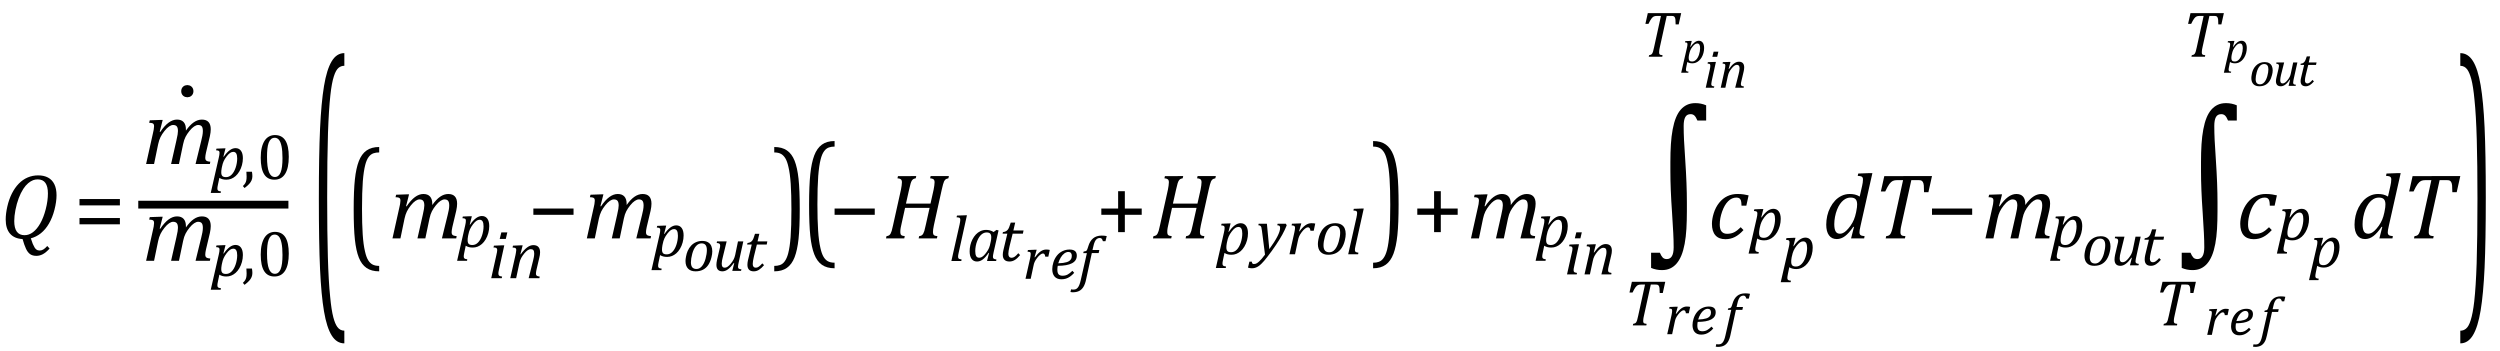 <?xml version="1.0" encoding="UTF-8" standalone="no"?>
<svg
   stroke-dasharray="none"
   shape-rendering="auto"
   font-family="'Dialog'"
   width="534.813"
   text-rendering="auto"
   fill-opacity="1"
   contentScriptType="text/ecmascript"
   color-interpolation="auto"
   color-rendering="auto"
   preserveAspectRatio="xMidYMid meet"
   font-size="12"
   fill="black"
   stroke="black"
   image-rendering="auto"
   stroke-miterlimit="10"
   zoomAndPan="magnify"
   version="1.0"
   stroke-linecap="square"
   stroke-linejoin="miter"
   contentStyleType="text/css"
   font-style="normal"
   height="75"
   stroke-width="1"
   stroke-dashoffset="0"
   font-weight="normal"
   stroke-opacity="1"
   y="-30"
   id="svg335"
   sodipodi:docname="flu_th_eq9_4_2.svg"
   inkscape:version="1.2.2 (732a01da63, 2022-12-09)"
   xmlns:inkscape="http://www.inkscape.org/namespaces/inkscape"
   xmlns:sodipodi="http://sodipodi.sourceforge.net/DTD/sodipodi-0.dtd"
   xmlns="http://www.w3.org/2000/svg"
   xmlns:svg="http://www.w3.org/2000/svg">
  <sodipodi:namedview
     id="namedview337"
     pagecolor="#ffffff"
     bordercolor="#000000"
     borderopacity="0.25"
     inkscape:showpageshadow="2"
     inkscape:pageopacity="0.0"
     inkscape:pagecheckerboard="0"
     inkscape:deskcolor="#d1d1d1"
     showgrid="false"
     inkscape:zoom="3.1017826"
     inkscape:cx="267.58806"
     inkscape:cy="73.828514"
     inkscape:window-width="1920"
     inkscape:window-height="1129"
     inkscape:window-x="-8"
     inkscape:window-y="-8"
     inkscape:window-maximized="1"
     inkscape:current-layer="svg335" />
  <!--Converted from MathML using JEuclid-->
  <defs
     id="genericDefs" />
  <g
     text-rendering="optimizeLegibility"
     transform="translate(0,51)"
     color-rendering="optimizeQuality"
     color-interpolation="linearRGB"
     image-rendering="optimizeQuality"
     id="g5">
    <path
       d="m 6.594,-0.016 q 0.219,0.719 0.414,1.18 0.195,0.461 0.375,0.75 0.18,0.289 0.359,0.43 0.18,0.141 0.352,0.195 0.172,0.055 0.406,0.055 0.375,0 0.758,-0.219 0.383,-0.219 0.852,-0.75 l 0.5,0.547 Q 9.828,3.031 9.156,3.383 8.484,3.734 7.781,3.734 6.969,3.734 6.453,3.375 5.938,3.016 5.562,2.219 5.188,1.422 4.828,0.141 3.062,0.047 2.141,-1.023 1.219,-2.094 1.219,-4.047 q 0,-1.25 0.351,-2.789 0.352,-1.539 0.977,-2.773 0.625,-1.234 1.476,-2.109 0.852,-0.875 1.906,-1.32 1.055,-0.445 2.242,-0.445 1.219,0 2.102,0.469 0.883,0.469 1.352,1.422 0.469,0.953 0.469,2.359 0,1.375 -0.43,3.062 -0.43,1.688 -1.18,2.984 -0.75,1.297 -1.742,2.086 -0.992,0.789 -2.148,1.086 z m 3.656,-9.625 q 0,-1.453 -0.531,-2.219 -0.531,-0.766 -1.656,-0.766 -0.516,0 -0.984,0.172 -0.547,0.219 -1.047,0.641 -0.562,0.469 -1.047,1.219 -0.562,0.875 -0.984,2 -0.438,1.172 -0.703,2.531 -0.25,1.297 -0.25,2.344 0,1.531 0.555,2.281 0.555,0.75 1.648,0.75 0.953,0 1.805,-0.641 0.852,-0.641 1.562,-1.891 0.711,-1.25 1.172,-3.047 0.461,-1.797 0.461,-3.375 z"
       stroke="none"
       id="path3" />
  </g>
  <g
     text-rendering="optimizeLegibility"
     transform="translate(15.787,51)"
     color-rendering="optimizeQuality"
     color-interpolation="linearRGB"
     image-rendering="optimizeQuality"
     id="g9">
    <path
       d="m 1.219,-7.062 v -1.359 h 8.641 v 1.359 z m 0,4.047 v -1.344 h 8.641 v 1.344 z"
       stroke="none"
       id="path7" />
  </g>
  <g
     text-rendering="optimizeLegibility"
     stroke-width="1.667"
     color-interpolation="linearRGB"
     color-rendering="optimizeQuality"
     image-rendering="optimizeQuality"
     id="g15"
     transform="translate(4,6)">
    <line
       y2="37.78"
       fill="none"
       x1="26.412"
       x2="56.865"
       y1="37.78"
       id="line11" />
    <path
       d="m 9.359,-7.422 v 0.141 q 0,0.062 0,0.141 0.844,-1.203 1.688,-1.781 0.844,-0.578 1.734,-0.578 0.938,0 1.414,0.523 0.477,0.523 0.477,1.555 0,0.625 -0.188,1.5 l -0.828,3.484 Q 13.5,-1.734 13.5,-1.328 q 0,0.297 0.094,0.461 0.094,0.164 0.305,0.25 0.211,0.086 0.68,0.133 L 14.484,0 h -3.062 l 1.219,-4.969 q 0.141,-0.531 0.242,-1.086 0.102,-0.555 0.102,-0.992 0,-0.703 -0.242,-1 -0.242,-0.297 -0.773,-0.297 -0.375,0 -0.852,0.313 -0.477,0.312 -0.992,0.953 -0.516,0.641 -0.844,1.273 -0.328,0.633 -0.516,1.539 L 7.875,0 H 6.188 l 1.125,-4.969 q 0.203,-0.906 0.273,-1.336 0.07,-0.43 0.07,-0.742 0,-0.703 -0.25,-1 -0.25,-0.297 -0.781,-0.297 -0.391,0 -0.859,0.313 -0.469,0.312 -1,0.977 -0.531,0.664 -0.844,1.305 -0.312,0.641 -0.5,1.516 L 2.547,0 H 0.844 l 1.484,-6.672 q 0.062,-0.219 0.141,-0.664 0.078,-0.445 0.078,-0.727 0,-0.281 -0.078,-0.43 Q 2.391,-8.641 2.188,-8.719 1.984,-8.797 1.5,-8.812 L 1.625,-9.344 3.844,-9.422 H 4.391 L 3.75,-6.891 3.875,-6.859 Q 4.766,-8.188 5.656,-8.844 6.547,-9.5 7.453,-9.5 q 0.938,0 1.422,0.539 0.484,0.539 0.484,1.539 z"
       stroke-width="1"
       transform="translate(26.412,29.081)"
       stroke="none"
       id="path13" />
  </g>
  <g
     text-rendering="optimizeLegibility"
     transform="translate(45.147,38.331)"
     color-rendering="optimizeQuality"
     color-interpolation="linearRGB"
     image-rendering="optimizeQuality"
     id="g23">
    <path
       d="M 1.469,1.203 Q 1.391,1.531 1.375,1.711 1.359,1.891 1.359,2.016 q 0,0.203 0.07,0.32 Q 1.5,2.453 1.641,2.516 1.781,2.578 2.109,2.609 L 2.062,2.938 h -2.125 L 1.672,-4.656 Q 1.812,-5.234 1.812,-5.641 1.812,-5.844 1.75,-5.945 1.688,-6.047 1.547,-6.102 1.406,-6.156 1.078,-6.172 l 0.078,-0.359 1.547,-0.063 h 0.391 l -0.453,1.781 0.078,0.016 q 1.266,-1.844 2.516,-1.844 0.75,0 1.164,0.562 0.414,0.562 0.414,1.594 0,0.75 -0.203,1.492 Q 6.406,-2.25 6.047,-1.648 5.688,-1.047 5.25,-0.664 4.812,-0.281 4.32,-0.086 3.828,0.109 3.281,0.109 q -0.906,0 -1.5,-0.391 z M 2.281,-2.375 q -0.062,0.359 -0.078,0.547 -0.016,0.188 -0.016,0.375 0,0.531 0.227,0.773 0.227,0.242 0.789,0.242 0.344,0 0.641,-0.133 0.297,-0.133 0.555,-0.391 0.258,-0.258 0.477,-0.633 0.219,-0.375 0.383,-0.859 0.164,-0.484 0.25,-1 0.086,-0.516 0.086,-0.969 0,-0.719 -0.203,-1.07 -0.203,-0.352 -0.641,-0.352 -0.344,0 -0.688,0.234 -0.344,0.234 -0.742,0.758 -0.398,0.523 -0.625,1.024 -0.227,0.5 -0.351,1.156 z"
       stroke="none"
       id="path21" />
  </g>
  <g
     text-rendering="optimizeLegibility"
     transform="translate(51.787,38.331)"
     color-rendering="optimizeQuality"
     color-interpolation="linearRGB"
     image-rendering="optimizeQuality"
     id="g27">
    <path
       d="m 2.109,-1.594 q 0.094,0.484 0.094,0.953 0,0.469 -0.164,0.867 Q 1.875,0.625 1.516,1.023 1.156,1.422 0.531,1.891 L 0.172,1.469 q 0.344,-0.328 0.5,-0.594 0.156,-0.266 0.227,-0.602 0.07,-0.336 0.07,-0.836 0,-0.516 -0.047,-1.031 z"
       stroke="none"
       id="path25" />
  </g>
  <g
     text-rendering="optimizeLegibility"
     transform="translate(54.902,38.331)"
     color-rendering="optimizeQuality"
     color-interpolation="linearRGB"
     image-rendering="optimizeQuality"
     id="g31">
    <path
       d="m 3.797,0.109 q -1.469,0 -2.195,-1.164 -0.727,-1.164 -0.727,-3.523 0,-1.266 0.227,-2.18 0.227,-0.914 0.625,-1.508 0.398,-0.594 0.961,-0.883 0.562,-0.289 1.219,-0.289 1.5,0 2.234,1.156 0.734,1.156 0.734,3.484 0,2.422 -0.781,3.664 Q 5.312,0.109 3.797,0.109 Z M 2.219,-4.781 q 0,2.219 0.414,3.266 0.414,1.047 1.273,1.047 0.828,0 1.227,-0.984 0.398,-0.984 0.398,-3.031 0,-1.578 -0.203,-2.555 Q 5.125,-8.016 4.758,-8.438 4.391,-8.859 3.875,-8.859 q -0.469,0 -0.789,0.281 -0.32,0.281 -0.516,0.805 -0.195,0.523 -0.273,1.281 -0.078,0.758 -0.078,1.711 z"
       stroke="none"
       id="path29" />
  </g>
  <g
     text-rendering="optimizeLegibility"
     transform="translate(30.412,55.791)"
     color-rendering="optimizeQuality"
     color-interpolation="linearRGB"
     image-rendering="optimizeQuality"
     id="g35">
    <path
       d="m 9.359,-7.422 v 0.141 q 0,0.062 0,0.141 0.844,-1.203 1.688,-1.781 0.844,-0.578 1.734,-0.578 0.938,0 1.414,0.523 0.477,0.523 0.477,1.555 0,0.625 -0.188,1.5 l -0.828,3.484 Q 13.5,-1.734 13.5,-1.328 q 0,0.297 0.094,0.461 0.094,0.164 0.305,0.25 0.211,0.086 0.68,0.133 L 14.484,0 h -3.062 l 1.219,-4.969 q 0.141,-0.531 0.242,-1.086 0.102,-0.555 0.102,-0.992 0,-0.703 -0.242,-1 -0.242,-0.297 -0.773,-0.297 -0.375,0 -0.852,0.313 -0.477,0.312 -0.992,0.953 -0.516,0.641 -0.844,1.273 -0.328,0.633 -0.516,1.539 L 7.875,0 H 6.188 l 1.125,-4.969 q 0.203,-0.906 0.273,-1.336 0.07,-0.43 0.07,-0.742 0,-0.703 -0.25,-1 -0.25,-0.297 -0.781,-0.297 -0.391,0 -0.859,0.313 -0.469,0.312 -1,0.977 -0.531,0.664 -0.844,1.305 -0.312,0.641 -0.5,1.516 L 2.547,0 H 0.844 l 1.484,-6.672 q 0.062,-0.219 0.141,-0.664 0.078,-0.445 0.078,-0.727 0,-0.281 -0.078,-0.43 Q 2.391,-8.641 2.188,-8.719 1.984,-8.797 1.5,-8.812 L 1.625,-9.344 3.844,-9.422 H 4.391 L 3.75,-6.891 3.875,-6.859 Q 4.766,-8.188 5.656,-8.844 6.547,-9.5 7.453,-9.5 q 0.938,0 1.422,0.539 0.484,0.539 0.484,1.539 z"
       stroke="none"
       id="path33" />
  </g>
  <g
     text-rendering="optimizeLegibility"
     transform="translate(45.147,59.041)"
     color-rendering="optimizeQuality"
     color-interpolation="linearRGB"
     image-rendering="optimizeQuality"
     id="g39">
    <path
       d="M 1.469,1.203 Q 1.391,1.531 1.375,1.711 1.359,1.891 1.359,2.016 q 0,0.203 0.07,0.32 Q 1.5,2.453 1.641,2.516 1.781,2.578 2.109,2.609 L 2.062,2.938 h -2.125 L 1.672,-4.656 Q 1.812,-5.234 1.812,-5.641 1.812,-5.844 1.75,-5.945 1.688,-6.047 1.547,-6.102 1.406,-6.156 1.078,-6.172 l 0.078,-0.359 1.547,-0.063 h 0.391 l -0.453,1.781 0.078,0.016 q 1.266,-1.844 2.516,-1.844 0.75,0 1.164,0.562 0.414,0.562 0.414,1.594 0,0.75 -0.203,1.492 Q 6.406,-2.25 6.047,-1.648 5.688,-1.047 5.25,-0.664 4.812,-0.281 4.32,-0.086 3.828,0.109 3.281,0.109 q -0.906,0 -1.5,-0.391 z M 2.281,-2.375 q -0.062,0.359 -0.078,0.547 -0.016,0.188 -0.016,0.375 0,0.531 0.227,0.773 0.227,0.242 0.789,0.242 0.344,0 0.641,-0.133 0.297,-0.133 0.555,-0.391 0.258,-0.258 0.477,-0.633 0.219,-0.375 0.383,-0.859 0.164,-0.484 0.25,-1 0.086,-0.516 0.086,-0.969 0,-0.719 -0.203,-1.07 -0.203,-0.352 -0.641,-0.352 -0.344,0 -0.688,0.234 -0.344,0.234 -0.742,0.758 -0.398,0.523 -0.625,1.024 -0.227,0.5 -0.351,1.156 z"
       stroke="none"
       id="path37" />
  </g>
  <g
     text-rendering="optimizeLegibility"
     transform="translate(51.787,59.041)"
     color-rendering="optimizeQuality"
     color-interpolation="linearRGB"
     image-rendering="optimizeQuality"
     id="g43">
    <path
       d="m 2.109,-1.594 q 0.094,0.484 0.094,0.953 0,0.469 -0.164,0.867 Q 1.875,0.625 1.516,1.023 1.156,1.422 0.531,1.891 L 0.172,1.469 q 0.344,-0.328 0.5,-0.594 0.156,-0.266 0.227,-0.602 0.07,-0.336 0.07,-0.836 0,-0.516 -0.047,-1.031 z"
       stroke="none"
       id="path41" />
  </g>
  <g
     text-rendering="optimizeLegibility"
     transform="translate(54.902,59.041)"
     color-rendering="optimizeQuality"
     color-interpolation="linearRGB"
     image-rendering="optimizeQuality"
     id="g47">
    <path
       d="m 3.797,0.109 q -1.469,0 -2.195,-1.164 -0.727,-1.164 -0.727,-3.523 0,-1.266 0.227,-2.18 0.227,-0.914 0.625,-1.508 0.398,-0.594 0.961,-0.883 0.562,-0.289 1.219,-0.289 1.5,0 2.234,1.156 0.734,1.156 0.734,3.484 0,2.422 -0.781,3.664 Q 5.312,0.109 3.797,0.109 Z M 2.219,-4.781 q 0,2.219 0.414,3.266 0.414,1.047 1.273,1.047 0.828,0 1.227,-0.984 0.398,-0.984 0.398,-3.031 0,-1.578 -0.203,-2.555 Q 5.125,-8.016 4.758,-8.438 4.391,-8.859 3.875,-8.859 q -0.469,0 -0.789,0.281 -0.32,0.281 -0.516,0.805 -0.195,0.523 -0.273,1.281 -0.078,0.758 -0.078,1.711 z"
       stroke="none"
       id="path45" />
  </g>
  <g
     text-rendering="optimizeLegibility"
     transform="matrix(1,0,0,3.399,66.444,59.008)"
     color-rendering="optimizeQuality"
     color-interpolation="linearRGB"
     image-rendering="optimizeQuality"
     id="g51">
    <path
       d="M 7.219,4.25 Q 5.562,4.25 4.508,3.75 3.453,3.25 2.867,2.234 2.281,1.219 2.023,-0.414 1.766,-2.047 1.766,-4.844 q 0,-2.781 0.258,-4.422 0.258,-1.641 0.844,-2.68 0.586,-1.039 1.641,-1.555 1.055,-0.516 2.711,-0.516 v 0.797 q -0.688,0 -1.219,0.125 -0.594,0.141 -1.016,0.531 -0.469,0.422 -0.75,1.188 -0.344,0.906 -0.516,2.391 -0.172,1.578 -0.172,4.062 0,2.203 0.148,3.742 0.148,1.539 0.492,2.508 0.266,0.828 0.672,1.281 0.359,0.406 0.859,0.609 0.578,0.234 1.5,0.234 z"
       stroke="none"
       id="path49" />
  </g>
  <g
     text-rendering="optimizeLegibility"
     transform="matrix(1,0,0,1.456,73.897,51.857)"
     color-rendering="optimizeQuality"
     color-interpolation="linearRGB"
     image-rendering="optimizeQuality"
     id="g55">
    <path
       d="M 7.219,4.25 Q 5.562,4.25 4.508,3.75 3.453,3.25 2.867,2.234 2.281,1.219 2.023,-0.414 1.766,-2.047 1.766,-4.844 q 0,-2.781 0.258,-4.422 0.258,-1.641 0.844,-2.68 0.586,-1.039 1.641,-1.555 1.055,-0.516 2.711,-0.516 v 0.797 q -0.688,0 -1.219,0.125 -0.594,0.141 -1.016,0.531 -0.469,0.422 -0.75,1.188 -0.344,0.906 -0.516,2.391 -0.172,1.578 -0.172,4.062 0,2.203 0.148,3.742 0.148,1.539 0.492,2.508 0.266,0.828 0.672,1.281 0.359,0.406 0.859,0.609 0.578,0.234 1.5,0.234 z"
       stroke="none"
       id="path53" />
  </g>
  <g
     text-rendering="optimizeLegibility"
     transform="translate(83.116,51)"
     color-rendering="optimizeQuality"
     color-interpolation="linearRGB"
     image-rendering="optimizeQuality"
     id="g59">
    <path
       d="m 9.359,-7.422 v 0.141 q 0,0.062 0,0.141 0.844,-1.203 1.688,-1.781 0.844,-0.578 1.734,-0.578 0.938,0 1.414,0.523 0.477,0.523 0.477,1.555 0,0.625 -0.188,1.5 l -0.828,3.484 Q 13.5,-1.734 13.5,-1.328 q 0,0.297 0.094,0.461 0.094,0.164 0.305,0.25 0.211,0.086 0.68,0.133 L 14.484,0 h -3.062 l 1.219,-4.969 q 0.141,-0.531 0.242,-1.086 0.102,-0.555 0.102,-0.992 0,-0.703 -0.242,-1 -0.242,-0.297 -0.773,-0.297 -0.375,0 -0.852,0.313 -0.477,0.312 -0.992,0.953 -0.516,0.641 -0.844,1.273 -0.328,0.633 -0.516,1.539 L 7.875,0 H 6.188 l 1.125,-4.969 q 0.203,-0.906 0.273,-1.336 0.07,-0.43 0.07,-0.742 0,-0.703 -0.25,-1 -0.25,-0.297 -0.781,-0.297 -0.391,0 -0.859,0.313 -0.469,0.312 -1,0.977 -0.531,0.664 -0.844,1.305 -0.312,0.641 -0.5,1.516 L 2.547,0 H 0.844 l 1.484,-6.672 q 0.062,-0.219 0.141,-0.664 0.078,-0.445 0.078,-0.727 0,-0.281 -0.078,-0.43 Q 2.391,-8.641 2.188,-8.719 1.984,-8.797 1.5,-8.812 L 1.625,-9.344 3.844,-9.422 H 4.391 L 3.75,-6.891 3.875,-6.859 Q 4.766,-8.188 5.656,-8.844 6.547,-9.5 7.453,-9.5 q 0.938,0 1.422,0.539 0.484,0.539 0.484,1.539 z"
       stroke="none"
       id="path57" />
  </g>
  <g
     text-rendering="optimizeLegibility"
     transform="translate(97.85,52.852)"
     color-rendering="optimizeQuality"
     color-interpolation="linearRGB"
     image-rendering="optimizeQuality"
     id="g63">
    <path
       d="M 1.469,1.203 Q 1.391,1.531 1.375,1.711 1.359,1.891 1.359,2.016 q 0,0.203 0.07,0.32 Q 1.5,2.453 1.641,2.516 1.781,2.578 2.109,2.609 L 2.062,2.938 h -2.125 L 1.672,-4.656 Q 1.812,-5.234 1.812,-5.641 1.812,-5.844 1.75,-5.945 1.688,-6.047 1.547,-6.102 1.406,-6.156 1.078,-6.172 l 0.078,-0.359 1.547,-0.063 h 0.391 l -0.453,1.781 0.078,0.016 q 1.266,-1.844 2.516,-1.844 0.75,0 1.164,0.562 0.414,0.562 0.414,1.594 0,0.75 -0.203,1.492 Q 6.406,-2.25 6.047,-1.648 5.688,-1.047 5.25,-0.664 4.812,-0.281 4.32,-0.086 3.828,0.109 3.281,0.109 q -0.906,0 -1.5,-0.391 z M 2.281,-2.375 q -0.062,0.359 -0.078,0.547 -0.016,0.188 -0.016,0.375 0,0.531 0.227,0.773 0.227,0.242 0.789,0.242 0.344,0 0.641,-0.133 0.297,-0.133 0.555,-0.391 0.258,-0.258 0.477,-0.633 0.219,-0.375 0.383,-0.859 0.164,-0.484 0.25,-1 0.086,-0.516 0.086,-0.969 0,-0.719 -0.203,-1.07 -0.203,-0.352 -0.641,-0.352 -0.344,0 -0.688,0.234 -0.344,0.234 -0.742,0.758 -0.398,0.523 -0.625,1.024 -0.227,0.5 -0.351,1.156 z"
       stroke="none"
       id="path61" />
  </g>
  <g
     text-rendering="optimizeLegibility"
     transform="matrix(1.49,0,0,1.49,104.456,59.513)"
     color-rendering="optimizeQuality"
     color-interpolation="linearRGB"
     image-rendering="optimizeQuality"
     id="g67">
    <path
       d="M 2.734,-6.578 2.516,-5.641 H 1.641 L 1.875,-6.578 Z m -1.203,5.359 q -0.062,0.25 -0.07,0.359 -0.008,0.109 -0.008,0.188 0,0.156 0.047,0.234 0.047,0.078 0.148,0.125 0.102,0.047 0.336,0.078 L 1.938,0 H 0.422 L 1.156,-3.297 Q 1.219,-3.578 1.25,-3.742 1.281,-3.906 1.281,-4.031 1.281,-4.172 1.234,-4.25 1.188,-4.328 1.094,-4.367 1,-4.406 0.75,-4.406 L 0.812,-4.672 2,-4.719 h 0.297 z"
       stroke="none"
       id="path65" />
  </g>
  <g
     text-rendering="optimizeLegibility"
     transform="matrix(1.49,0,0,1.49,108.531,59.513)"
     color-rendering="optimizeQuality"
     color-interpolation="linearRGB"
     image-rendering="optimizeQuality"
     id="g71">
    <path
       d="M 4.609,0 H 3.062 l 0.625,-2.484 q 0.062,-0.234 0.117,-0.523 0.055,-0.289 0.055,-0.523 0,-0.344 -0.117,-0.492 -0.117,-0.148 -0.383,-0.148 -0.203,0 -0.438,0.156 -0.234,0.156 -0.492,0.469 -0.258,0.312 -0.438,0.641 -0.18,0.328 -0.273,0.797 L 1.266,0 H 0.422 l 0.75,-3.328 q 0.016,-0.125 0.062,-0.344 0.047,-0.219 0.047,-0.359 0,-0.141 -0.047,-0.219 Q 1.188,-4.328 1.086,-4.359 0.984,-4.391 0.75,-4.406 l 0.062,-0.266 1.109,-0.047 h 0.281 l -0.328,1.281 0.047,0.016 q 0.484,-0.672 0.93,-1 0.445,-0.328 0.883,-0.328 0.484,0 0.727,0.266 0.242,0.266 0.242,0.766 0,0.188 -0.031,0.391 -0.031,0.203 -0.078,0.375 l -0.406,1.734 q -0.078,0.344 -0.078,0.547 0,0.156 0.047,0.234 0.047,0.078 0.148,0.125 0.102,0.047 0.336,0.078 z"
       stroke="none"
       id="path69" />
  </g>
  <g
     text-rendering="optimizeLegibility"
     transform="translate(112.866,51)"
     color-rendering="optimizeQuality"
     color-interpolation="linearRGB"
     image-rendering="optimizeQuality"
     id="g75">
    <path
       d="m 1.234,-5.047 v -1.344 h 8.594 v 1.344 z"
       stroke="none"
       id="path73" />
  </g>
  <g
     text-rendering="optimizeLegibility"
     transform="translate(124.694,51)"
     color-rendering="optimizeQuality"
     color-interpolation="linearRGB"
     image-rendering="optimizeQuality"
     id="g79">
    <path
       d="m 9.359,-7.422 v 0.141 q 0,0.062 0,0.141 0.844,-1.203 1.688,-1.781 0.844,-0.578 1.734,-0.578 0.938,0 1.414,0.523 0.477,0.523 0.477,1.555 0,0.625 -0.188,1.5 l -0.828,3.484 Q 13.5,-1.734 13.5,-1.328 q 0,0.297 0.094,0.461 0.094,0.164 0.305,0.25 0.211,0.086 0.68,0.133 L 14.484,0 h -3.062 l 1.219,-4.969 q 0.141,-0.531 0.242,-1.086 0.102,-0.555 0.102,-0.992 0,-0.703 -0.242,-1 -0.242,-0.297 -0.773,-0.297 -0.375,0 -0.852,0.313 -0.477,0.312 -0.992,0.953 -0.516,0.641 -0.844,1.273 -0.328,0.633 -0.516,1.539 L 7.875,0 H 6.188 l 1.125,-4.969 q 0.203,-0.906 0.273,-1.336 0.07,-0.43 0.07,-0.742 0,-0.703 -0.25,-1 -0.25,-0.297 -0.781,-0.297 -0.391,0 -0.859,0.313 -0.469,0.312 -1,0.977 -0.531,0.664 -0.844,1.305 -0.312,0.641 -0.5,1.516 L 2.547,0 H 0.844 l 1.484,-6.672 q 0.062,-0.219 0.141,-0.664 0.078,-0.445 0.078,-0.727 0,-0.281 -0.078,-0.43 Q 2.391,-8.641 2.188,-8.719 1.984,-8.797 1.5,-8.812 L 1.625,-9.344 3.844,-9.422 H 4.391 L 3.75,-6.891 3.875,-6.859 Q 4.766,-8.188 5.656,-8.844 6.547,-9.5 7.453,-9.5 q 0.938,0 1.422,0.539 0.484,0.539 0.484,1.539 z"
       stroke="none"
       id="path77" />
  </g>
  <g
     text-rendering="optimizeLegibility"
     transform="translate(139.429,54.852)"
     color-rendering="optimizeQuality"
     color-interpolation="linearRGB"
     image-rendering="optimizeQuality"
     id="g83">
    <path
       d="M 1.469,1.203 Q 1.391,1.531 1.375,1.711 1.359,1.891 1.359,2.016 q 0,0.203 0.07,0.32 Q 1.5,2.453 1.641,2.516 1.781,2.578 2.109,2.609 L 2.062,2.938 h -2.125 L 1.672,-4.656 Q 1.812,-5.234 1.812,-5.641 1.812,-5.844 1.75,-5.945 1.688,-6.047 1.547,-6.102 1.406,-6.156 1.078,-6.172 l 0.078,-0.359 1.547,-0.063 h 0.391 l -0.453,1.781 0.078,0.016 q 1.266,-1.844 2.516,-1.844 0.75,0 1.164,0.562 0.414,0.562 0.414,1.594 0,0.75 -0.203,1.492 Q 6.406,-2.25 6.047,-1.648 5.688,-1.047 5.25,-0.664 4.812,-0.281 4.32,-0.086 3.828,0.109 3.281,0.109 q -0.906,0 -1.5,-0.391 z M 2.281,-2.375 q -0.062,0.359 -0.078,0.547 -0.016,0.188 -0.016,0.375 0,0.531 0.227,0.773 0.227,0.242 0.789,0.242 0.344,0 0.641,-0.133 0.297,-0.133 0.555,-0.391 0.258,-0.258 0.477,-0.633 0.219,-0.375 0.383,-0.859 0.164,-0.484 0.25,-1 0.086,-0.516 0.086,-0.969 0,-0.719 -0.203,-1.07 -0.203,-0.352 -0.641,-0.352 -0.344,0 -0.688,0.234 -0.344,0.234 -0.742,0.758 -0.398,0.523 -0.625,1.024 -0.227,0.5 -0.351,1.156 z"
       stroke="none"
       id="path81" />
  </g>
  <g
     text-rendering="optimizeLegibility"
     transform="matrix(1.348,0,0,1.348,146.1,57.941)"
     color-rendering="optimizeQuality"
     color-interpolation="linearRGB"
     image-rendering="optimizeQuality"
     id="g87">
    <path
       d="m 2,0.078 q -0.766,0 -1.18,-0.422 -0.414,-0.422 -0.414,-1.219 0,-0.297 0.078,-0.688 0.094,-0.516 0.266,-0.906 0.219,-0.5 0.562,-0.859 Q 1.656,-4.375 2.102,-4.562 2.547,-4.75 3.062,-4.75 q 0.562,0 0.922,0.219 0.359,0.219 0.516,0.586 0.156,0.367 0.156,0.852 0,0.438 -0.125,0.922 Q 4.359,-1.453 4.023,-0.945 3.688,-0.438 3.18,-0.18 2.672,0.078 2,0.078 Z M 1.266,-1.359 q 0,0.547 0.219,0.805 0.219,0.258 0.672,0.258 0.469,0 0.844,-0.43 0.375,-0.43 0.586,-1.203 0.211,-0.773 0.211,-1.367 0,-0.531 -0.203,-0.797 -0.203,-0.266 -0.641,-0.266 -0.5,0 -0.883,0.43 -0.383,0.43 -0.594,1.219 -0.211,0.789 -0.211,1.351 z"
       stroke="none"
       id="path85" />
  </g>
  <g
     text-rendering="optimizeLegibility"
     transform="matrix(1.348,0,0,1.348,152.375,57.941)"
     color-rendering="optimizeQuality"
     color-interpolation="linearRGB"
     image-rendering="optimizeQuality"
     id="g91">
    <path
       d="M 0.75,-4.672 H 2.281 L 1.672,-2.188 Q 1.594,-1.906 1.547,-1.641 1.5,-1.375 1.5,-1.141 q 0,0.344 0.117,0.492 0.117,0.148 0.367,0.148 0.219,0 0.461,-0.164 0.242,-0.164 0.516,-0.508 0.274,-0.344 0.43,-0.648 0.156,-0.305 0.25,-0.727 l 0.438,-2.125 h 0.844 l -0.734,3.344 q -0.031,0.125 -0.07,0.344 -0.039,0.219 -0.039,0.344 0,0.203 0.117,0.289 0.117,0.086 0.43,0.117 L 4.562,0 H 3.172 L 3.484,-1.219 3.422,-1.25 q -0.484,0.672 -0.922,1 -0.438,0.328 -0.891,0.328 -0.469,0 -0.711,-0.258 -0.242,-0.258 -0.242,-0.773 0,-0.156 0.024,-0.352 Q 0.703,-1.5 0.75,-1.719 L 1.156,-3.453 Q 1.219,-3.656 1.234,-3.789 1.25,-3.922 1.25,-4 1.25,-4.219 1.133,-4.312 1.016,-4.406 0.703,-4.422 Z"
       stroke="none"
       id="path89" />
  </g>
  <g
     text-rendering="optimizeLegibility"
     transform="matrix(1.348,0,0,1.348,159.007,57.941)"
     color-rendering="optimizeQuality"
     color-interpolation="linearRGB"
     image-rendering="optimizeQuality"
     id="g95">
    <path
       d="M 3.297,-0.906 Q 2.891,-0.422 2.5,-0.172 q -0.391,0.25 -0.828,0.25 -0.516,0 -0.766,-0.266 -0.25,-0.266 -0.25,-0.766 0,-0.312 0.078,-0.688 L 1.344,-4.172 H 0.609 l 0.062,-0.25 Q 0.953,-4.453 1.125,-4.547 1.297,-4.641 1.414,-4.789 1.531,-4.938 1.625,-5.18 1.719,-5.422 1.859,-5.875 h 0.688 l -0.281,1.203 h 1.547 l -0.094,0.5 H 2.156 L 1.688,-2.281 Q 1.5,-1.484 1.5,-1.094 1.5,-0.797 1.625,-0.648 1.75,-0.5 2,-0.5 q 0.234,0 0.477,-0.172 0.242,-0.172 0.539,-0.516 z"
       stroke="none"
       id="path93" />
  </g>
  <g
     text-rendering="optimizeLegibility"
     transform="matrix(1,0,0,1.456,165.21,51.857)"
     color-rendering="optimizeQuality"
     color-interpolation="linearRGB"
     image-rendering="optimizeQuality"
     id="g99">
    <path
       d="m 0.422,-14.016 q 1.656,0 2.711,0.5 1.055,0.5 1.641,1.516 0.586,1.016 0.844,2.648 0.258,1.633 0.258,4.43 0,2.766 -0.258,4.414 Q 5.359,1.141 4.773,2.18 4.188,3.219 3.133,3.734 2.078,4.25 0.422,4.25 V 3.453 q 0.688,0 1.203,-0.125 Q 2.234,3.188 2.641,2.797 3.109,2.375 3.406,1.609 3.75,0.703 3.922,-0.781 q 0.172,-1.578 0.172,-4.063 0,-2.203 -0.148,-3.742 -0.148,-1.539 -0.492,-2.508 -0.266,-0.828 -0.672,-1.281 -0.375,-0.406 -0.859,-0.609 -0.578,-0.234 -1.5,-0.234 z"
       stroke="none"
       id="path97" />
  </g>
  <g
     text-rendering="optimizeLegibility"
     transform="matrix(1,0,0,1.49,171.319,51.057)"
     color-rendering="optimizeQuality"
     color-interpolation="linearRGB"
     image-rendering="optimizeQuality"
     id="g103">
    <path
       d="M 7.219,4.25 Q 5.562,4.25 4.508,3.75 3.453,3.25 2.867,2.234 2.281,1.219 2.023,-0.414 1.766,-2.047 1.766,-4.844 q 0,-2.781 0.258,-4.422 0.258,-1.641 0.844,-2.68 0.586,-1.039 1.641,-1.555 1.055,-0.516 2.711,-0.516 v 0.797 q -0.688,0 -1.219,0.125 -0.594,0.141 -1.016,0.531 -0.469,0.422 -0.75,1.188 -0.344,0.906 -0.516,2.391 -0.172,1.578 -0.172,4.062 0,2.203 0.148,3.742 0.148,1.539 0.492,2.508 0.266,0.828 0.672,1.281 0.359,0.406 0.859,0.609 0.578,0.234 1.5,0.234 z"
       stroke="none"
       id="path101" />
  </g>
  <g
     text-rendering="optimizeLegibility"
     transform="translate(177.304,51)"
     color-rendering="optimizeQuality"
     color-interpolation="linearRGB"
     image-rendering="optimizeQuality"
     id="g107">
    <path
       d="m 1.234,-5.047 v -1.344 h 8.594 v 1.344 z"
       stroke="none"
       id="path105" />
  </g>
  <g
     text-rendering="optimizeLegibility"
     transform="translate(189.132,51)"
     color-rendering="optimizeQuality"
     color-interpolation="linearRGB"
     image-rendering="optimizeQuality"
     id="g111">
    <path
       d="m 10.656,-2.844 q -0.125,0.578 -0.164,0.914 -0.039,0.336 -0.039,0.617 0,0.438 0.219,0.617 0.219,0.18 0.734,0.211 L 11.297,0 H 7.391 L 7.5,-0.484 Q 7.875,-0.531 8.062,-0.664 8.25,-0.797 8.375,-1.031 8.5,-1.266 8.609,-1.602 8.719,-1.938 8.922,-2.906 l 0.812,-3.625 h -5.25 L 3.672,-2.844 Q 3.594,-2.484 3.547,-2.25 3.5,-2.016 3.484,-1.797 q -0.016,0.219 -0.016,0.484 0,0.406 0.195,0.594 0.195,0.188 0.758,0.234 L 4.312,0 H 0.406 l 0.109,-0.484 q 0.375,-0.047 0.562,-0.18 0.188,-0.133 0.312,-0.367 0.125,-0.234 0.234,-0.57 0.109,-0.336 0.312,-1.305 l 1.672,-7.531 Q 3.688,-10.828 3.75,-11.281 3.812,-11.734 3.812,-12 q 0,-0.469 -0.234,-0.648 -0.234,-0.18 -0.719,-0.211 l 0.109,-0.469 H 6.875 l -0.109,0.469 q -0.375,0.078 -0.531,0.18 -0.156,0.102 -0.289,0.297 -0.133,0.195 -0.266,0.609 -0.133,0.414 -0.336,1.351 l -0.672,2.984 h 5.25 l 0.672,-3 q 0.078,-0.391 0.141,-0.844 0.062,-0.453 0.062,-0.719 0,-0.469 -0.234,-0.648 -0.234,-0.18 -0.719,-0.211 l 0.109,-0.469 h 3.906 l -0.109,0.469 q -0.328,0.078 -0.469,0.148 -0.141,0.07 -0.25,0.188 -0.109,0.117 -0.211,0.336 -0.102,0.219 -0.219,0.648 -0.117,0.43 -0.274,1.117 z"
       stroke="none"
       id="path109" />
  </g>
  <g
     text-rendering="optimizeLegibility"
     transform="translate(202.991,55.836)"
     color-rendering="optimizeQuality"
     color-interpolation="linearRGB"
     image-rendering="optimizeQuality"
     id="g115">
    <path
       d="M 3.453,-9.781 H 3.859 L 2.078,-1.703 Q 2,-1.375 1.984,-1.211 q -0.016,0.164 -0.016,0.273 0,0.219 0.062,0.328 0.063,0.109 0.211,0.172 0.148,0.062 0.477,0.109 L 2.656,0 h -2.125 l 1.766,-7.844 q 0.062,-0.312 0.086,-0.461 0.023,-0.148 0.039,-0.281 0.016,-0.133 0.016,-0.242 0,-0.203 -0.07,-0.312 Q 2.297,-9.25 2.156,-9.297 2.016,-9.344 1.641,-9.359 l 0.094,-0.359 z"
       stroke="none"
       id="path113" />
  </g>
  <g
     text-rendering="optimizeLegibility"
     transform="translate(206.85,55.836)"
     color-rendering="optimizeQuality"
     color-interpolation="linearRGB"
     image-rendering="optimizeQuality"
     id="g119">
    <path
       d="m 5.703,-6.203 0.625,-0.453 0.438,0.109 -1.047,4.641 q -0.094,0.422 -0.125,0.641 -0.031,0.219 -0.031,0.359 0,0.281 0.156,0.406 0.156,0.125 0.594,0.172 L 6.25,0 H 4.297 L 4.734,-1.719 4.641,-1.75 q -0.656,0.969 -1.242,1.414 -0.586,0.445 -1.242,0.445 -0.75,0 -1.164,-0.57 -0.414,-0.57 -0.414,-1.602 0,-0.656 0.148,-1.312 0.148,-0.656 0.453,-1.25 0.305,-0.594 0.727,-1.047 0.422,-0.453 0.984,-0.719 0.562,-0.266 1.219,-0.266 0.422,0 0.805,0.102 0.383,0.102 0.789,0.352 z m -0.609,2.047 q 0.062,-0.281 0.086,-0.492 0.023,-0.211 0.023,-0.445 0,-0.531 -0.227,-0.773 -0.227,-0.242 -0.758,-0.242 -0.281,0 -0.539,0.094 Q 3.422,-5.922 3.156,-5.711 2.891,-5.5 2.648,-5.148 2.406,-4.797 2.203,-4.297 2,-3.797 1.891,-3.227 1.781,-2.656 1.781,-2.125 q 0,0.719 0.195,1.07 0.195,0.352 0.648,0.352 0.219,0 0.445,-0.094 0.227,-0.094 0.508,-0.351 0.281,-0.258 0.641,-0.758 0.328,-0.453 0.516,-0.906 0.188,-0.453 0.297,-1.062 z"
       stroke="none"
       id="path117" />
  </g>
  <g
     text-rendering="optimizeLegibility"
     transform="translate(213.616,55.836)"
     color-rendering="optimizeQuality"
     color-interpolation="linearRGB"
     image-rendering="optimizeQuality"
     id="g123">
    <path
       d="M 4.609,-1.266 Q 4.047,-0.578 3.5,-0.234 2.953,0.109 2.344,0.109 1.625,0.109 1.266,-0.258 0.906,-0.625 0.906,-1.328 q 0,-0.438 0.125,-0.969 L 1.875,-5.844 H 0.859 L 0.938,-6.188 Q 1.344,-6.234 1.578,-6.367 1.812,-6.5 1.977,-6.703 2.141,-6.906 2.273,-7.242 2.406,-7.578 2.609,-8.219 H 3.562 L 3.172,-6.531 H 5.344 L 5.203,-5.844 H 3.016 l -0.656,2.656 q -0.266,1.109 -0.266,1.656 0,0.406 0.18,0.625 0.18,0.219 0.523,0.219 0.328,0 0.672,-0.242 0.344,-0.242 0.75,-0.742 z"
       stroke="none"
       id="path121" />
  </g>
  <g
     text-rendering="optimizeLegibility"
     transform="matrix(1.318,0,0,1.318,218.826,59.644)"
     color-rendering="optimizeQuality"
     color-interpolation="linearRGB"
     image-rendering="optimizeQuality"
     id="g127">
    <path
       d="m 1.938,-4.719 h 0.297 l -0.344,1.203 0.062,0.031 Q 2.422,-4.125 2.859,-4.438 3.297,-4.75 3.766,-4.75 q 0.359,0 0.594,0.062 L 4.125,-3.594 h -0.5 Q 3.594,-3.859 3.508,-3.984 3.422,-4.109 3.25,-4.109 q -0.188,0 -0.438,0.195 -0.25,0.195 -0.508,0.531 -0.258,0.336 -0.391,0.625 -0.133,0.289 -0.195,0.648 L 1.266,0 H 0.422 l 0.75,-3.328 q 0.094,-0.469 0.094,-0.703 0,-0.141 -0.039,-0.219 Q 1.188,-4.328 1.086,-4.359 0.984,-4.391 0.75,-4.406 l 0.062,-0.266 z"
       stroke="none"
       id="path125" />
  </g>
  <g
     text-rendering="optimizeLegibility"
     transform="matrix(1.318,0,0,1.318,224.571,59.644)"
     color-rendering="optimizeQuality"
     color-interpolation="linearRGB"
     image-rendering="optimizeQuality"
     id="g131">
    <path
       d="m 3.969,-0.969 q -0.359,0.391 -0.688,0.617 -0.328,0.227 -0.664,0.328 -0.336,0.102 -0.727,0.102 -0.391,0 -0.672,-0.125 -0.281,-0.125 -0.461,-0.344 -0.18,-0.219 -0.266,-0.516 -0.086,-0.297 -0.086,-0.656 0,-0.516 0.188,-1.117 0.187,-0.602 0.562,-1.078 0.375,-0.477 0.914,-0.734 0.539,-0.258 1.133,-0.258 0.594,0 0.891,0.242 0.297,0.242 0.297,0.742 0,0.828 -0.781,1.242 -0.781,0.414 -2.312,0.414 -0.062,0.297 -0.062,0.641 0,0.516 0.203,0.742 0.203,0.227 0.656,0.227 0.453,0 0.812,-0.195 0.359,-0.195 0.766,-0.602 z M 1.375,-2.516 Q 1.828,-2.531 2.164,-2.578 2.5,-2.625 2.75,-2.703 3,-2.781 3.156,-2.891 3.312,-3 3.406,-3.133 3.5,-3.266 3.539,-3.414 q 0.039,-0.148 0.039,-0.32 0,-0.297 -0.141,-0.461 -0.141,-0.164 -0.406,-0.164 -0.344,0 -0.672,0.242 -0.328,0.242 -0.578,0.664 -0.25,0.422 -0.406,0.938 z"
       stroke="none"
       id="path129" />
  </g>
  <g
     text-rendering="optimizeLegibility"
     transform="matrix(1.318,0,0,1.318,230.725,59.644)"
     color-rendering="optimizeQuality"
     color-interpolation="linearRGB"
     image-rendering="optimizeQuality"
     id="g135">
    <path
       d="M 1.234,0.078 Q 1.078,0.859 0.789,1.32 0.5,1.781 0.078,1.984 q -0.422,0.203 -1,0.203 -0.219,0 -0.391,-0.047 l 0.109,-0.438 q 0.125,0.047 0.344,0.047 0.266,0 0.422,-0.07 Q -0.281,1.609 -0.141,1.453 0,1.297 0.125,1 0.25,0.703 0.359,0.219 l 1,-4.391 H 0.766 l 0.062,-0.25 q 0.234,-0.031 0.336,-0.07 0.102,-0.039 0.156,-0.109 0.055,-0.07 0.109,-0.203 0.055,-0.133 0.148,-0.445 0.25,-0.875 0.789,-1.32 0.539,-0.445 1.383,-0.445 0.469,0 0.828,0.078 L 4.375,-6.109 H 3.953 Q 3.875,-6.375 3.766,-6.5 3.656,-6.625 3.453,-6.625 q -0.281,0 -0.476,0.148 -0.195,0.148 -0.336,0.453 -0.141,0.305 -0.25,0.82 l -0.125,0.531 H 3.375 l -0.109,0.5 H 2.156 Z"
       stroke="none"
       id="path133" />
  </g>
  <g
     text-rendering="optimizeLegibility"
     transform="translate(234.382,51)"
     color-rendering="optimizeQuality"
     color-interpolation="linearRGB"
     image-rendering="optimizeQuality"
     id="g139">
    <path
       d="m 6.25,-5.047 v 3.703 H 4.812 V -5.047 H 1.219 v -1.344 h 3.594 v -3.703 H 6.25 v 3.703 h 3.609 v 1.344 z"
       stroke="none"
       id="path137" />
  </g>
  <g
     text-rendering="optimizeLegibility"
     transform="translate(246.241,51)"
     color-rendering="optimizeQuality"
     color-interpolation="linearRGB"
     image-rendering="optimizeQuality"
     id="g143">
    <path
       d="m 10.656,-2.844 q -0.125,0.578 -0.164,0.914 -0.039,0.336 -0.039,0.617 0,0.438 0.219,0.617 0.219,0.18 0.734,0.211 L 11.297,0 H 7.391 L 7.5,-0.484 Q 7.875,-0.531 8.062,-0.664 8.25,-0.797 8.375,-1.031 8.5,-1.266 8.609,-1.602 8.719,-1.938 8.922,-2.906 l 0.812,-3.625 h -5.25 L 3.672,-2.844 Q 3.594,-2.484 3.547,-2.25 3.5,-2.016 3.484,-1.797 q -0.016,0.219 -0.016,0.484 0,0.406 0.195,0.594 0.195,0.188 0.758,0.234 L 4.312,0 H 0.406 l 0.109,-0.484 q 0.375,-0.047 0.562,-0.18 0.188,-0.133 0.312,-0.367 0.125,-0.234 0.234,-0.57 0.109,-0.336 0.312,-1.305 l 1.672,-7.531 Q 3.688,-10.828 3.75,-11.281 3.812,-11.734 3.812,-12 q 0,-0.469 -0.234,-0.648 -0.234,-0.18 -0.719,-0.211 l 0.109,-0.469 H 6.875 l -0.109,0.469 q -0.375,0.078 -0.531,0.18 -0.156,0.102 -0.289,0.297 -0.133,0.195 -0.266,0.609 -0.133,0.414 -0.336,1.351 l -0.672,2.984 h 5.25 l 0.672,-3 q 0.078,-0.391 0.141,-0.844 0.062,-0.453 0.062,-0.719 0,-0.469 -0.234,-0.648 -0.234,-0.18 -0.719,-0.211 l 0.109,-0.469 h 3.906 l -0.109,0.469 q -0.328,0.078 -0.469,0.148 -0.141,0.07 -0.25,0.188 -0.109,0.117 -0.211,0.336 -0.102,0.219 -0.219,0.648 -0.117,0.43 -0.274,1.117 z"
       stroke="none"
       id="path141" />
  </g>
  <g
     text-rendering="optimizeLegibility"
     transform="translate(260.163,54.391)"
     color-rendering="optimizeQuality"
     color-interpolation="linearRGB"
     image-rendering="optimizeQuality"
     id="g147">
    <path
       d="M 1.469,1.203 Q 1.391,1.531 1.375,1.711 1.359,1.891 1.359,2.016 q 0,0.203 0.07,0.32 Q 1.5,2.453 1.641,2.516 1.781,2.578 2.109,2.609 L 2.062,2.938 h -2.125 L 1.672,-4.656 Q 1.812,-5.234 1.812,-5.641 1.812,-5.844 1.75,-5.945 1.688,-6.047 1.547,-6.102 1.406,-6.156 1.078,-6.172 l 0.078,-0.359 1.547,-0.063 h 0.391 l -0.453,1.781 0.078,0.016 q 1.266,-1.844 2.516,-1.844 0.75,0 1.164,0.562 0.414,0.562 0.414,1.594 0,0.75 -0.203,1.492 Q 6.406,-2.25 6.047,-1.648 5.688,-1.047 5.25,-0.664 4.812,-0.281 4.32,-0.086 3.828,0.109 3.281,0.109 q -0.906,0 -1.5,-0.391 z M 2.281,-2.375 q -0.062,0.359 -0.078,0.547 -0.016,0.188 -0.016,0.375 0,0.531 0.227,0.773 0.227,0.242 0.789,0.242 0.344,0 0.641,-0.133 0.297,-0.133 0.555,-0.391 0.258,-0.258 0.477,-0.633 0.219,-0.375 0.383,-0.859 0.164,-0.484 0.25,-1 0.086,-0.516 0.086,-0.969 0,-0.719 -0.203,-1.07 -0.203,-0.352 -0.641,-0.352 -0.344,0 -0.688,0.234 -0.344,0.234 -0.742,0.758 -0.398,0.523 -0.625,1.024 -0.227,0.5 -0.351,1.156 z"
       stroke="none"
       id="path145" />
  </g>
  <g
     text-rendering="optimizeLegibility"
     transform="translate(268.694,54.391)"
     color-rendering="optimizeQuality"
     color-interpolation="linearRGB"
     image-rendering="optimizeQuality"
     id="g151">
    <path
       d="M 1.266,-5.047 Q 1.203,-5.562 1.141,-5.766 1.078,-5.969 0.938,-6.078 0.797,-6.188 0.5,-6.203 l 0.062,-0.328 h 1.766 l 0.516,5.437 q 2.312,-3.172 2.312,-4.531 0,-0.328 -0.141,-0.445 Q 4.875,-6.188 4.547,-6.203 L 4.625,-6.531 h 1.766 l 0.172,0.344 Q 6.203,-5.25 5.641,-4.227 5.078,-3.203 4.266,-1.992 3.453,-0.781 2.453,0.516 1.688,1.531 1.156,2.031 0.766,2.422 0.422,2.625 0.078,2.828 -0.234,2.914 -0.547,3 -0.906,3 -1.094,3 -1.328,2.961 -1.562,2.922 -1.719,2.859 l 0.297,-1.266 h 0.531 q 0,0.219 0.102,0.359 0.102,0.141 0.305,0.141 0.219,0 0.375,-0.047 Q 0.047,2 0.219,1.898 0.391,1.797 0.641,1.57 0.891,1.344 1.211,0.977 1.531,0.609 1.922,0.078 Z"
       stroke="none"
       id="path149" />
  </g>
  <g
     text-rendering="optimizeLegibility"
     transform="translate(275.257,54.391)"
     color-rendering="optimizeQuality"
     color-interpolation="linearRGB"
     image-rendering="optimizeQuality"
     id="g155">
    <path
       d="M 2.719,-6.594 H 3.125 l -0.469,1.672 0.078,0.031 q 0.656,-0.891 1.273,-1.32 0.617,-0.43 1.273,-0.43 0.5,0 0.828,0.078 L 5.781,-5.031 H 5.078 Q 5.031,-5.391 4.914,-5.578 4.797,-5.766 4.547,-5.766 q -0.266,0 -0.617,0.273 -0.352,0.273 -0.711,0.75 Q 2.859,-4.266 2.68,-3.859 2.5,-3.453 2.406,-2.953 L 1.781,0 H 0.594 l 1.047,-4.672 q 0.141,-0.641 0.141,-0.969 0,-0.203 -0.062,-0.305 Q 1.656,-6.047 1.516,-6.102 1.375,-6.156 1.047,-6.172 L 1.125,-6.531 Z"
       stroke="none"
       id="path153" />
  </g>
  <g
     text-rendering="optimizeLegibility"
     transform="translate(281.366,54.391)"
     color-rendering="optimizeQuality"
     color-interpolation="linearRGB"
     image-rendering="optimizeQuality"
     id="g159">
    <path
       d="m 2.797,0.109 q -1.062,0 -1.649,-0.594 -0.586,-0.594 -0.586,-1.703 0,-0.406 0.109,-0.969 0.125,-0.719 0.375,-1.266 0.297,-0.688 0.781,-1.195 0.484,-0.508 1.109,-0.766 0.625,-0.258 1.344,-0.258 0.781,0 1.289,0.297 0.508,0.297 0.727,0.813 0.219,0.516 0.219,1.203 0,0.609 -0.172,1.297 -0.234,1 -0.711,1.711 Q 5.156,-0.609 4.445,-0.25 3.734,0.109 2.797,0.109 Z m -1.031,-2 q 0,0.75 0.312,1.109 0.312,0.359 0.938,0.359 0.672,0 1.188,-0.602 0.516,-0.602 0.82,-1.688 0.305,-1.086 0.305,-1.899 0,-0.75 -0.289,-1.117 Q 4.75,-6.094 4.141,-6.094 3.438,-6.094 2.906,-5.5 2.375,-4.906 2.07,-3.797 1.766,-2.688 1.766,-1.891 Z"
       stroke="none"
       id="path157" />
  </g>
  <g
     text-rendering="optimizeLegibility"
     transform="translate(287.882,54.391)"
     color-rendering="optimizeQuality"
     color-interpolation="linearRGB"
     image-rendering="optimizeQuality"
     id="g163">
    <path
       d="M 3.453,-9.781 H 3.859 L 2.078,-1.703 Q 2,-1.375 1.984,-1.211 q -0.016,0.164 -0.016,0.273 0,0.219 0.062,0.328 0.063,0.109 0.211,0.172 0.148,0.062 0.477,0.109 L 2.656,0 h -2.125 l 1.766,-7.844 q 0.062,-0.312 0.086,-0.461 0.023,-0.148 0.039,-0.281 0.016,-0.133 0.016,-0.242 0,-0.203 -0.07,-0.312 Q 2.297,-9.25 2.156,-9.297 2.016,-9.344 1.641,-9.359 l 0.094,-0.359 z"
       stroke="none"
       id="path161" />
  </g>
  <g
     text-rendering="optimizeLegibility"
     transform="matrix(1,0,0,1.49,293.319,51.057)"
     color-rendering="optimizeQuality"
     color-interpolation="linearRGB"
     image-rendering="optimizeQuality"
     id="g167">
    <path
       d="m 0.422,-14.016 q 1.656,0 2.711,0.5 1.055,0.5 1.641,1.516 0.586,1.016 0.844,2.648 0.258,1.633 0.258,4.43 0,2.766 -0.258,4.414 Q 5.359,1.141 4.773,2.18 4.188,3.219 3.133,3.734 2.078,4.25 0.422,4.25 V 3.453 q 0.688,0 1.203,-0.125 Q 2.234,3.188 2.641,2.797 3.109,2.375 3.406,1.609 3.75,0.703 3.922,-0.781 q 0.172,-1.578 0.172,-4.063 0,-2.203 -0.148,-3.742 -0.148,-1.539 -0.492,-2.508 -0.266,-0.828 -0.672,-1.281 -0.375,-0.406 -0.859,-0.609 -0.578,-0.234 -1.5,-0.234 z"
       stroke="none"
       id="path165" />
  </g>
  <g
     text-rendering="optimizeLegibility"
     transform="translate(301.975,51)"
     color-rendering="optimizeQuality"
     color-interpolation="linearRGB"
     image-rendering="optimizeQuality"
     id="g171">
    <path
       d="m 6.25,-5.047 v 3.703 H 4.812 V -5.047 H 1.219 v -1.344 h 3.594 v -3.703 H 6.25 v 3.703 h 3.609 v 1.344 z"
       stroke="none"
       id="path169" />
  </g>
  <g
     text-rendering="optimizeLegibility"
     transform="translate(313.835,51)"
     color-rendering="optimizeQuality"
     color-interpolation="linearRGB"
     image-rendering="optimizeQuality"
     id="g175">
    <path
       d="m 9.359,-7.422 v 0.141 q 0,0.062 0,0.141 0.844,-1.203 1.688,-1.781 0.844,-0.578 1.734,-0.578 0.938,0 1.414,0.523 0.477,0.523 0.477,1.555 0,0.625 -0.188,1.5 l -0.828,3.484 Q 13.5,-1.734 13.5,-1.328 q 0,0.297 0.094,0.461 0.094,0.164 0.305,0.25 0.211,0.086 0.68,0.133 L 14.484,0 h -3.062 l 1.219,-4.969 q 0.141,-0.531 0.242,-1.086 0.102,-0.555 0.102,-0.992 0,-0.703 -0.242,-1 -0.242,-0.297 -0.773,-0.297 -0.375,0 -0.852,0.313 -0.477,0.312 -0.992,0.953 -0.516,0.641 -0.844,1.273 -0.328,0.633 -0.516,1.539 L 7.875,0 H 6.188 l 1.125,-4.969 q 0.203,-0.906 0.273,-1.336 0.07,-0.43 0.07,-0.742 0,-0.703 -0.25,-1 -0.25,-0.297 -0.781,-0.297 -0.391,0 -0.859,0.313 -0.469,0.312 -1,0.977 -0.531,0.664 -0.844,1.305 -0.312,0.641 -0.5,1.516 L 2.547,0 H 0.844 l 1.484,-6.672 q 0.062,-0.219 0.141,-0.664 0.078,-0.445 0.078,-0.727 0,-0.281 -0.078,-0.43 Q 2.391,-8.641 2.188,-8.719 1.984,-8.797 1.5,-8.812 L 1.625,-9.344 3.844,-9.422 H 4.391 L 3.75,-6.891 3.875,-6.859 Q 4.766,-8.188 5.656,-8.844 6.547,-9.5 7.453,-9.5 q 0.938,0 1.422,0.539 0.484,0.539 0.484,1.539 z"
       stroke="none"
       id="path173" />
  </g>
  <g
     text-rendering="optimizeLegibility"
     transform="translate(328.569,52.852)"
     color-rendering="optimizeQuality"
     color-interpolation="linearRGB"
     image-rendering="optimizeQuality"
     id="g179">
    <path
       d="M 1.469,1.203 Q 1.391,1.531 1.375,1.711 1.359,1.891 1.359,2.016 q 0,0.203 0.07,0.32 Q 1.5,2.453 1.641,2.516 1.781,2.578 2.109,2.609 L 2.062,2.938 h -2.125 L 1.672,-4.656 Q 1.812,-5.234 1.812,-5.641 1.812,-5.844 1.75,-5.945 1.688,-6.047 1.547,-6.102 1.406,-6.156 1.078,-6.172 l 0.078,-0.359 1.547,-0.063 h 0.391 l -0.453,1.781 0.078,0.016 q 1.266,-1.844 2.516,-1.844 0.75,0 1.164,0.562 0.414,0.562 0.414,1.594 0,0.75 -0.203,1.492 Q 6.406,-2.25 6.047,-1.648 5.688,-1.047 5.25,-0.664 4.812,-0.281 4.32,-0.086 3.828,0.109 3.281,0.109 q -0.906,0 -1.5,-0.391 z M 2.281,-2.375 q -0.062,0.359 -0.078,0.547 -0.016,0.188 -0.016,0.375 0,0.531 0.227,0.773 0.227,0.242 0.789,0.242 0.344,0 0.641,-0.133 0.297,-0.133 0.555,-0.391 0.258,-0.258 0.477,-0.633 0.219,-0.375 0.383,-0.859 0.164,-0.484 0.25,-1 0.086,-0.516 0.086,-0.969 0,-0.719 -0.203,-1.07 -0.203,-0.352 -0.641,-0.352 -0.344,0 -0.688,0.234 -0.344,0.234 -0.742,0.758 -0.398,0.523 -0.625,1.024 -0.227,0.5 -0.351,1.156 z"
       stroke="none"
       id="path177" />
  </g>
  <g
     text-rendering="optimizeLegibility"
     transform="matrix(1.368,0,0,1.368,334.647,58.707)"
     color-rendering="optimizeQuality"
     color-interpolation="linearRGB"
     image-rendering="optimizeQuality"
     id="g183">
    <path
       d="M 2.734,-6.578 2.516,-5.641 H 1.641 L 1.875,-6.578 Z m -1.203,5.359 q -0.062,0.25 -0.07,0.359 -0.008,0.109 -0.008,0.188 0,0.156 0.047,0.234 0.047,0.078 0.148,0.125 0.102,0.047 0.336,0.078 L 1.938,0 H 0.422 L 1.156,-3.297 Q 1.219,-3.578 1.25,-3.742 1.281,-3.906 1.281,-4.031 1.281,-4.172 1.234,-4.25 1.188,-4.328 1.094,-4.367 1,-4.406 0.75,-4.406 L 0.812,-4.672 2,-4.719 h 0.297 z"
       stroke="none"
       id="path181" />
  </g>
  <g
     text-rendering="optimizeLegibility"
     transform="matrix(1.368,0,0,1.368,338.387,58.707)"
     color-rendering="optimizeQuality"
     color-interpolation="linearRGB"
     image-rendering="optimizeQuality"
     id="g187">
    <path
       d="M 4.609,0 H 3.062 l 0.625,-2.484 q 0.062,-0.234 0.117,-0.523 0.055,-0.289 0.055,-0.523 0,-0.344 -0.117,-0.492 -0.117,-0.148 -0.383,-0.148 -0.203,0 -0.438,0.156 -0.234,0.156 -0.492,0.469 -0.258,0.312 -0.438,0.641 -0.18,0.328 -0.273,0.797 L 1.266,0 H 0.422 l 0.75,-3.328 q 0.016,-0.125 0.062,-0.344 0.047,-0.219 0.047,-0.359 0,-0.141 -0.047,-0.219 Q 1.188,-4.328 1.086,-4.359 0.984,-4.391 0.75,-4.406 l 0.062,-0.266 1.109,-0.047 h 0.281 l -0.328,1.281 0.047,0.016 q 0.484,-0.672 0.93,-1 0.445,-0.328 0.883,-0.328 0.484,0 0.727,0.266 0.242,0.266 0.242,0.766 0,0.188 -0.031,0.391 -0.031,0.203 -0.078,0.375 l -0.406,1.734 q -0.078,0.344 -0.078,0.547 0,0.156 0.047,0.234 0.047,0.078 0.148,0.125 0.102,0.047 0.336,0.078 z"
       stroke="none"
       id="path185" />
  </g>
  <g
     text-rendering="optimizeLegibility"
     transform="translate(352.085,51)"
     color-rendering="optimizeQuality"
     color-interpolation="linearRGB"
     image-rendering="optimizeQuality"
     id="g191">
    <path
       d="m 8.781,-5.828 q 0,2.062 -0.102,3.797 Q 8.578,-0.297 8.305,1.164 8.031,2.625 7.594,3.672 7.156,4.719 6.562,5.398 5.969,6.078 5.203,6.43 4.438,6.781 3.438,6.781 2.219,6.781 1.125,6.312 v -3.25 H 3 q 0.297,0.703 0.609,1.031 0.312,0.328 0.875,0.328 0.734,0 1.101,-0.633 0.367,-0.633 0.367,-1.883 0,-1.437 -0.086,-3.062 Q 5.781,-2.781 5.609,-5.484 5.25,-10.594 5.25,-14.438 v -1.891 q 0,-2.062 0.109,-3.797 0.109,-1.734 0.383,-3.195 0.273,-1.461 0.703,-2.508 0.43,-1.047 1.031,-1.727 0.602,-0.68 1.367,-1.031 0.766,-0.352 1.766,-0.352 1.203,0 2.297,0.469 v 3.25 h -1.875 q -0.312,-0.75 -0.633,-1.055 -0.32,-0.305 -0.82,-0.305 -0.797,0 -1.141,0.633 -0.344,0.633 -0.344,1.883 0,1.438 0.078,3.062 0.078,1.625 0.266,4.328 0.344,5.109 0.344,8.953 z"
       stroke="none"
       id="path189" />
  </g>
  <g
     text-rendering="optimizeLegibility"
     transform="translate(347.319,69.609)"
     color-rendering="optimizeQuality"
     color-interpolation="linearRGB"
     image-rendering="optimizeQuality"
     id="g195">
    <path
       d="M 4.875,0 H 1.984 L 2.062,-0.328 Q 2.328,-0.375 2.461,-0.445 2.594,-0.516 2.695,-0.656 2.797,-0.797 2.898,-1.102 3,-1.406 3.125,-2.031 l 1.469,-6.703 h -0.875 q -0.422,0 -0.672,0.125 -0.25,0.125 -0.5,0.461 -0.25,0.336 -0.625,1.117 H 1.266 L 1.781,-9.328 H 8.922 L 8.391,-6.922 H 7.734 q 0,-0.672 -0.039,-1 Q 7.656,-8.25 7.562,-8.422 7.469,-8.594 7.328,-8.664 7.188,-8.734 6.844,-8.734 H 5.828 l -1.484,6.75 q -0.063,0.266 -0.086,0.422 -0.023,0.156 -0.039,0.328 -0.016,0.172 -0.016,0.312 0,0.203 0.062,0.328 0.062,0.125 0.203,0.18 0.141,0.055 0.469,0.086 z"
       stroke="none"
       id="path193" />
  </g>
  <g
     text-rendering="optimizeLegibility"
     transform="matrix(1.245,0,0,1.245,356.138,71.487)"
     color-rendering="optimizeQuality"
     color-interpolation="linearRGB"
     image-rendering="optimizeQuality"
     id="g199">
    <path
       d="m 1.938,-4.719 h 0.297 l -0.344,1.203 0.062,0.031 Q 2.422,-4.125 2.859,-4.438 3.297,-4.75 3.766,-4.75 q 0.359,0 0.594,0.062 L 4.125,-3.594 h -0.5 Q 3.594,-3.859 3.508,-3.984 3.422,-4.109 3.25,-4.109 q -0.188,0 -0.438,0.195 -0.25,0.195 -0.508,0.531 -0.258,0.336 -0.391,0.625 -0.133,0.289 -0.195,0.648 L 1.266,0 H 0.422 l 0.75,-3.328 q 0.094,-0.469 0.094,-0.703 0,-0.141 -0.039,-0.219 Q 1.188,-4.328 1.086,-4.359 0.984,-4.391 0.75,-4.406 l 0.062,-0.266 z"
       stroke="none"
       id="path197" />
  </g>
  <g
     text-rendering="optimizeLegibility"
     transform="matrix(1.245,0,0,1.245,361.566,71.487)"
     color-rendering="optimizeQuality"
     color-interpolation="linearRGB"
     image-rendering="optimizeQuality"
     id="g203">
    <path
       d="m 3.969,-0.969 q -0.359,0.391 -0.688,0.617 -0.328,0.227 -0.664,0.328 -0.336,0.102 -0.727,0.102 -0.391,0 -0.672,-0.125 -0.281,-0.125 -0.461,-0.344 -0.18,-0.219 -0.266,-0.516 -0.086,-0.297 -0.086,-0.656 0,-0.516 0.188,-1.117 0.187,-0.602 0.562,-1.078 0.375,-0.477 0.914,-0.734 0.539,-0.258 1.133,-0.258 0.594,0 0.891,0.242 0.297,0.242 0.297,0.742 0,0.828 -0.781,1.242 -0.781,0.414 -2.312,0.414 -0.062,0.297 -0.062,0.641 0,0.516 0.203,0.742 0.203,0.227 0.656,0.227 0.453,0 0.812,-0.195 0.359,-0.195 0.766,-0.602 z M 1.375,-2.516 Q 1.828,-2.531 2.164,-2.578 2.5,-2.625 2.75,-2.703 3,-2.781 3.156,-2.891 3.312,-3 3.406,-3.133 3.5,-3.266 3.539,-3.414 q 0.039,-0.148 0.039,-0.32 0,-0.297 -0.141,-0.461 -0.141,-0.164 -0.406,-0.164 -0.344,0 -0.672,0.242 -0.328,0.242 -0.578,0.664 -0.25,0.422 -0.406,0.938 z"
       stroke="none"
       id="path201" />
  </g>
  <g
     text-rendering="optimizeLegibility"
     transform="matrix(1.245,0,0,1.245,368.668,71.487)"
     color-rendering="optimizeQuality"
     color-interpolation="linearRGB"
     image-rendering="optimizeQuality"
     id="g207">
    <path
       d="M 1.234,0.078 Q 1.078,0.859 0.789,1.32 0.5,1.781 0.078,1.984 q -0.422,0.203 -1,0.203 -0.219,0 -0.391,-0.047 l 0.109,-0.438 q 0.125,0.047 0.344,0.047 0.266,0 0.422,-0.07 Q -0.281,1.609 -0.141,1.453 0,1.297 0.125,1 0.25,0.703 0.359,0.219 l 1,-4.391 H 0.766 l 0.062,-0.25 q 0.234,-0.031 0.336,-0.07 0.102,-0.039 0.156,-0.109 0.055,-0.07 0.109,-0.203 0.055,-0.133 0.148,-0.445 0.25,-0.875 0.789,-1.32 0.539,-0.445 1.383,-0.445 0.469,0 0.828,0.078 L 4.375,-6.109 H 3.953 Q 3.875,-6.375 3.766,-6.5 3.656,-6.625 3.453,-6.625 q -0.281,0 -0.476,0.148 -0.195,0.148 -0.336,0.453 -0.141,0.305 -0.25,0.82 l -0.125,0.531 H 3.375 l -0.109,0.5 H 2.156 Z"
       stroke="none"
       id="path205" />
  </g>
  <g
     text-rendering="optimizeLegibility"
     transform="translate(466.819,12.141)"
     color-rendering="optimizeQuality"
     color-interpolation="linearRGB"
     image-rendering="optimizeQuality"
     id="g211">
    <path
       d="M 4.875,0 H 1.984 L 2.062,-0.328 Q 2.328,-0.375 2.461,-0.445 2.594,-0.516 2.695,-0.656 2.797,-0.797 2.898,-1.102 3,-1.406 3.125,-2.031 l 1.469,-6.703 h -0.875 q -0.422,0 -0.672,0.125 -0.25,0.125 -0.5,0.461 -0.25,0.336 -0.625,1.117 H 1.266 L 1.781,-9.328 H 8.922 L 8.391,-6.922 H 7.734 q 0,-0.672 -0.039,-1 Q 7.656,-8.25 7.562,-8.422 7.469,-8.594 7.328,-8.664 7.188,-8.734 6.844,-8.734 H 5.828 l -1.484,6.75 q -0.063,0.266 -0.086,0.422 -0.023,0.156 -0.039,0.328 -0.016,0.172 -0.016,0.312 0,0.203 0.062,0.328 0.062,0.125 0.203,0.18 0.141,0.055 0.469,0.086 z"
       stroke="none"
       id="path209" />
  </g>
  <g
     text-rendering="optimizeLegibility"
     transform="translate(475.788,13.469)"
     color-rendering="optimizeQuality"
     color-interpolation="linearRGB"
     image-rendering="optimizeQuality"
     id="g215">
    <path
       d="M 1.047,0.859 Q 1,1.094 0.984,1.227 0.969,1.359 0.969,1.438 q 0,0.141 0.047,0.227 Q 1.062,1.75 1.172,1.797 1.281,1.844 1.516,1.859 L 1.469,2.094 h -1.516 l 1.25,-5.422 Q 1.297,-3.734 1.297,-4.031 1.297,-4.172 1.25,-4.25 1.203,-4.328 1.102,-4.359 1,-4.391 0.766,-4.406 l 0.062,-0.266 1.109,-0.047 h 0.281 l -0.328,1.281 0.047,0.016 Q 2.844,-4.75 3.734,-4.75 q 0.531,0 0.828,0.406 0.297,0.406 0.297,1.141 0,0.531 -0.141,1.062 Q 4.578,-1.609 4.32,-1.18 4.062,-0.75 3.75,-0.477 3.438,-0.203 3.086,-0.062 2.734,0.078 2.344,0.078 q -0.641,0 -1.078,-0.281 z M 1.625,-1.703 q -0.047,0.266 -0.055,0.398 -0.008,0.133 -0.008,0.274 0,0.375 0.164,0.547 0.164,0.172 0.555,0.172 0.25,0 0.461,-0.094 Q 2.953,-0.5 3.141,-0.688 3.328,-0.875 3.484,-1.141 3.641,-1.406 3.758,-1.75 3.875,-2.094 3.938,-2.469 4,-2.844 4,-3.156 4,-3.672 3.852,-3.922 q -0.148,-0.25 -0.461,-0.25 -0.25,0 -0.492,0.164 -0.242,0.164 -0.531,0.539 -0.289,0.375 -0.445,0.734 -0.156,0.359 -0.25,0.828 z"
       stroke="none"
       id="path213" />
  </g>
  <g
     text-rendering="optimizeLegibility"
     transform="matrix(1.341,0,0,1.341,481.18,18.374)"
     color-rendering="optimizeQuality"
     color-interpolation="linearRGB"
     image-rendering="optimizeQuality"
     id="g219">
    <path
       d="M 1.594,0.062 Q 1,0.062 0.664,-0.273 0.328,-0.609 0.328,-1.25 q 0,-0.234 0.062,-0.547 0.062,-0.422 0.203,-0.734 0.172,-0.391 0.453,-0.68 0.281,-0.289 0.633,-0.438 0.351,-0.148 0.773,-0.148 0.438,0 0.727,0.172 0.289,0.172 0.422,0.469 0.133,0.297 0.133,0.672 0,0.359 -0.109,0.75 Q 3.484,-1.156 3.219,-0.758 2.953,-0.359 2.547,-0.148 2.141,0.062 1.594,0.062 Z M 1.016,-1.078 q 0,0.422 0.172,0.625 0.172,0.203 0.531,0.203 0.391,0 0.687,-0.344 0.297,-0.344 0.469,-0.961 0.172,-0.617 0.172,-1.086 0,-0.422 -0.164,-0.633 -0.164,-0.211 -0.508,-0.211 -0.406,0 -0.711,0.336 -0.305,0.336 -0.477,0.969 -0.172,0.633 -0.172,1.102 z"
       stroke="none"
       id="path217" />
  </g>
  <g
     text-rendering="optimizeLegibility"
     transform="matrix(1.341,0,0,1.341,486.187,18.374)"
     color-rendering="optimizeQuality"
     color-interpolation="linearRGB"
     image-rendering="optimizeQuality"
     id="g223">
    <path
       d="m 0.594,-3.734 h 1.234 l -0.5,1.984 q -0.047,0.219 -0.086,0.438 -0.039,0.219 -0.039,0.391 0,0.281 0.094,0.406 0.094,0.125 0.297,0.125 0.172,0 0.367,-0.133 0.195,-0.133 0.414,-0.406 0.219,-0.273 0.344,-0.523 0.125,-0.25 0.187,-0.594 l 0.359,-1.688 h 0.672 l -0.594,2.672 q -0.016,0.094 -0.047,0.266 -0.031,0.172 -0.031,0.281 0,0.172 0.094,0.242 0.094,0.07 0.344,0.086 L 3.656,0 H 2.531 L 2.781,-0.984 2.734,-1 q -0.375,0.547 -0.727,0.805 -0.352,0.258 -0.711,0.258 -0.391,0 -0.586,-0.211 -0.195,-0.211 -0.195,-0.617 0,-0.125 0.024,-0.281 0.023,-0.156 0.07,-0.328 L 0.938,-2.766 Q 0.969,-2.938 0.984,-3.039 1,-3.141 1,-3.203 1,-3.375 0.906,-3.445 0.812,-3.516 0.562,-3.547 Z"
       stroke="none"
       id="path221" />
  </g>
  <g
     text-rendering="optimizeLegibility"
     transform="matrix(1.341,0,0,1.341,491.467,18.374)"
     color-rendering="optimizeQuality"
     color-interpolation="linearRGB"
     image-rendering="optimizeQuality"
     id="g227">
    <path
       d="M 2.641,-0.719 Q 2.312,-0.328 2,-0.133 1.688,0.062 1.344,0.062 q -0.422,0 -0.625,-0.211 -0.203,-0.211 -0.203,-0.617 0,-0.25 0.078,-0.547 L 1.078,-3.344 H 0.5 L 0.531,-3.547 Q 0.766,-3.562 0.898,-3.641 1.031,-3.719 1.125,-3.836 1.219,-3.953 1.297,-4.141 1.375,-4.328 1.5,-4.703 h 0.531 l -0.219,0.969 h 1.25 L 2.969,-3.344 H 1.734 l -0.375,1.516 q -0.156,0.641 -0.156,0.953 0,0.234 0.102,0.359 0.102,0.125 0.305,0.125 0.172,0 0.367,-0.141 0.195,-0.141 0.43,-0.422 z"
       stroke="none"
       id="path225" />
  </g>
  <g
     text-rendering="optimizeLegibility"
     transform="translate(365.382,51)"
     color-rendering="optimizeQuality"
     color-interpolation="linearRGB"
     image-rendering="optimizeQuality"
     id="g231">
    <path
       d="M 7.172,-7 Q 7.156,-7.734 7.055,-8.07 6.953,-8.406 6.727,-8.57 6.5,-8.734 6.078,-8.734 q -0.984,0 -1.773,0.789 -0.789,0.789 -1.289,2.227 -0.5,1.438 -0.5,2.766 0,0.406 0.078,0.773 0.078,0.367 0.258,0.625 0.18,0.258 0.476,0.414 0.297,0.156 0.75,0.156 0.891,0 1.539,-0.336 Q 6.266,-1.656 7,-2.391 l 0.594,0.609 q -0.922,1.016 -1.852,1.484 -0.93,0.469 -2.008,0.469 -1.422,0 -2.156,-0.844 -0.734,-0.844 -0.734,-2.438 0,-1.047 0.391,-2.297 0.391,-1.25 1.148,-2.203 0.758,-0.953 1.758,-1.422 1,-0.469 2.156,-0.469 0.781,0 1.359,0.094 0.578,0.094 1.031,0.203 L 8.203,-7 Z"
       stroke="none"
       id="path229" />
  </g>
  <g
     text-rendering="optimizeLegibility"
     transform="translate(374.132,51.312)"
     color-rendering="optimizeQuality"
     color-interpolation="linearRGB"
     image-rendering="optimizeQuality"
     id="g235">
    <path
       d="M 1.469,1.203 Q 1.391,1.531 1.375,1.711 1.359,1.891 1.359,2.016 q 0,0.203 0.07,0.32 Q 1.5,2.453 1.641,2.516 1.781,2.578 2.109,2.609 L 2.062,2.938 h -2.125 L 1.672,-4.656 Q 1.812,-5.234 1.812,-5.641 1.812,-5.844 1.75,-5.945 1.688,-6.047 1.547,-6.102 1.406,-6.156 1.078,-6.172 l 0.078,-0.359 1.547,-0.063 h 0.391 l -0.453,1.781 0.078,0.016 q 1.266,-1.844 2.516,-1.844 0.75,0 1.164,0.562 0.414,0.562 0.414,1.594 0,0.75 -0.203,1.492 Q 6.406,-2.25 6.047,-1.648 5.688,-1.047 5.25,-0.664 4.812,-0.281 4.32,-0.086 3.828,0.109 3.281,0.109 q -0.906,0 -1.5,-0.391 z M 2.281,-2.375 q -0.062,0.359 -0.078,0.547 -0.016,0.188 -0.016,0.375 0,0.531 0.227,0.773 0.227,0.242 0.789,0.242 0.344,0 0.641,-0.133 0.297,-0.133 0.555,-0.391 0.258,-0.258 0.477,-0.633 0.219,-0.375 0.383,-0.859 0.164,-0.484 0.25,-1 0.086,-0.516 0.086,-0.969 0,-0.719 -0.203,-1.07 -0.203,-0.352 -0.641,-0.352 -0.344,0 -0.688,0.234 -0.344,0.234 -0.742,0.758 -0.398,0.523 -0.625,1.024 -0.227,0.5 -0.351,1.156 z"
       stroke="none"
       id="path233" />
  </g>
  <g
     text-rendering="optimizeLegibility"
     transform="matrix(1.394,0,0,1.394,381.009,57.451)"
     color-rendering="optimizeQuality"
     color-interpolation="linearRGB"
     image-rendering="optimizeQuality"
     id="g239">
    <path
       d="M 1.047,0.859 Q 1,1.094 0.984,1.227 0.969,1.359 0.969,1.438 q 0,0.141 0.047,0.227 Q 1.062,1.75 1.172,1.797 1.281,1.844 1.516,1.859 L 1.469,2.094 h -1.516 l 1.25,-5.422 Q 1.297,-3.734 1.297,-4.031 1.297,-4.172 1.25,-4.25 1.203,-4.328 1.102,-4.359 1,-4.391 0.766,-4.406 l 0.062,-0.266 1.109,-0.047 h 0.281 l -0.328,1.281 0.047,0.016 Q 2.844,-4.75 3.734,-4.75 q 0.531,0 0.828,0.406 0.297,0.406 0.297,1.141 0,0.531 -0.141,1.062 Q 4.578,-1.609 4.32,-1.18 4.062,-0.75 3.75,-0.477 3.438,-0.203 3.086,-0.062 2.734,0.078 2.344,0.078 q -0.641,0 -1.078,-0.281 z M 1.625,-1.703 q -0.047,0.266 -0.055,0.398 -0.008,0.133 -0.008,0.274 0,0.375 0.164,0.547 0.164,0.172 0.555,0.172 0.25,0 0.461,-0.094 Q 2.953,-0.5 3.141,-0.688 3.328,-0.875 3.484,-1.141 3.641,-1.406 3.758,-1.75 3.875,-2.094 3.938,-2.469 4,-2.844 4,-3.156 4,-3.672 3.852,-3.922 q -0.148,-0.25 -0.461,-0.25 -0.25,0 -0.492,0.164 -0.242,0.164 -0.531,0.539 -0.289,0.375 -0.445,0.734 -0.156,0.359 -0.25,0.828 z"
       stroke="none"
       id="path237" />
  </g>
  <g
     text-rendering="optimizeLegibility"
     transform="translate(389.85,51)"
     color-rendering="optimizeQuality"
     color-interpolation="linearRGB"
     image-rendering="optimizeQuality"
     id="g243">
    <path
       d="m 8.5,-11.219 q 0.078,-0.312 0.133,-0.703 0.055,-0.391 0.055,-0.688 0,-0.297 -0.102,-0.445 -0.102,-0.148 -0.305,-0.219 -0.203,-0.07 -0.719,-0.102 l 0.109,-0.5 2.453,-0.094 h 0.578 l -2.531,11.25 q -0.141,0.625 -0.188,0.922 -0.047,0.297 -0.047,0.5 0,0.406 0.227,0.586 0.227,0.18 0.867,0.227 L 8.938,0 H 6.141 L 6.766,-2.453 6.625,-2.484 Q 5.688,-1.125 4.852,-0.492 4.016,0.141 3.078,0.141 2,0.141 1.414,-0.664 q -0.586,-0.805 -0.586,-2.273 0,-0.938 0.211,-1.883 Q 1.25,-5.766 1.688,-6.609 2.125,-7.453 2.727,-8.094 3.328,-8.734 4.125,-9.117 4.922,-9.5 5.859,-9.5 q 0.594,0 1.101,0.117 0.508,0.117 1.024,0.43 z m -1.219,5.266 q 0.156,-0.703 0.156,-1.328 0,-0.75 -0.328,-1.102 -0.328,-0.352 -1.078,-0.352 -0.406,0 -0.773,0.133 -0.367,0.133 -0.75,0.438 -0.383,0.305 -0.734,0.805 -0.351,0.5 -0.633,1.211 -0.281,0.711 -0.438,1.531 -0.156,0.82 -0.156,1.586 0,1.016 0.281,1.523 Q 3.109,-1 3.766,-1 4.062,-1 4.391,-1.141 4.719,-1.281 5.117,-1.648 5.516,-2.016 6.031,-2.719 6.484,-3.375 6.75,-4.016 7.016,-4.656 7.203,-5.531 Z"
       stroke="none"
       id="path241" />
  </g>
  <g
     text-rendering="optimizeLegibility"
     transform="translate(400.553,51)"
     color-rendering="optimizeQuality"
     color-interpolation="linearRGB"
     image-rendering="optimizeQuality"
     id="g247">
    <path
       d="M 6.953,0 H 2.844 l 0.109,-0.484 q 0.375,-0.047 0.562,-0.148 0.188,-0.102 0.328,-0.305 0.141,-0.203 0.289,-0.641 0.148,-0.438 0.336,-1.328 l 2.094,-9.563 H 5.328 q -0.609,0 -0.969,0.172 Q 4,-12.125 3.633,-11.641 3.266,-11.156 2.75,-10.047 H 1.812 l 0.734,-3.281 H 12.75 l -0.766,3.438 h -0.938 q 0,-0.953 -0.047,-1.422 -0.047,-0.469 -0.188,-0.719 -0.141,-0.25 -0.336,-0.344 -0.195,-0.094 -0.711,-0.094 H 8.328 l -2.125,9.625 Q 6.109,-2.469 6.078,-2.242 6.047,-2.016 6.023,-1.766 6,-1.516 6,-1.312 q 0,0.297 0.094,0.469 0.094,0.172 0.289,0.25 0.195,0.078 0.68,0.109 z"
       stroke="none"
       id="path245" />
  </g>
  <g
     text-rendering="optimizeLegibility"
     transform="translate(412.069,51)"
     color-rendering="optimizeQuality"
     color-interpolation="linearRGB"
     image-rendering="optimizeQuality"
     id="g251">
    <path
       d="m 1.234,-5.047 v -1.344 h 8.594 v 1.344 z"
       stroke="none"
       id="path249" />
  </g>
  <g
     text-rendering="optimizeLegibility"
     transform="translate(423.897,51)"
     color-rendering="optimizeQuality"
     color-interpolation="linearRGB"
     image-rendering="optimizeQuality"
     id="g255">
    <path
       d="m 9.359,-7.422 v 0.141 q 0,0.062 0,0.141 0.844,-1.203 1.688,-1.781 0.844,-0.578 1.734,-0.578 0.938,0 1.414,0.523 0.477,0.523 0.477,1.555 0,0.625 -0.188,1.5 l -0.828,3.484 Q 13.5,-1.734 13.5,-1.328 q 0,0.297 0.094,0.461 0.094,0.164 0.305,0.25 0.211,0.086 0.68,0.133 L 14.484,0 h -3.062 l 1.219,-4.969 q 0.141,-0.531 0.242,-1.086 0.102,-0.555 0.102,-0.992 0,-0.703 -0.242,-1 -0.242,-0.297 -0.773,-0.297 -0.375,0 -0.852,0.313 -0.477,0.312 -0.992,0.953 -0.516,0.641 -0.844,1.273 -0.328,0.633 -0.516,1.539 L 7.875,0 H 6.188 l 1.125,-4.969 q 0.203,-0.906 0.273,-1.336 0.07,-0.43 0.07,-0.742 0,-0.703 -0.25,-1 -0.25,-0.297 -0.781,-0.297 -0.391,0 -0.859,0.313 -0.469,0.312 -1,0.977 -0.531,0.664 -0.844,1.305 -0.312,0.641 -0.5,1.516 L 2.547,0 H 0.844 l 1.484,-6.672 q 0.062,-0.219 0.141,-0.664 0.078,-0.445 0.078,-0.727 0,-0.281 -0.078,-0.43 Q 2.391,-8.641 2.188,-8.719 1.984,-8.797 1.5,-8.812 L 1.625,-9.344 3.844,-9.422 H 4.391 L 3.75,-6.891 3.875,-6.859 Q 4.766,-8.188 5.656,-8.844 6.547,-9.5 7.453,-9.5 q 0.938,0 1.422,0.539 0.484,0.539 0.484,1.539 z"
       stroke="none"
       id="path253" />
  </g>
  <g
     text-rendering="optimizeLegibility"
     transform="translate(438.632,52.852)"
     color-rendering="optimizeQuality"
     color-interpolation="linearRGB"
     image-rendering="optimizeQuality"
     id="g259">
    <path
       d="M 1.469,1.203 Q 1.391,1.531 1.375,1.711 1.359,1.891 1.359,2.016 q 0,0.203 0.07,0.32 Q 1.5,2.453 1.641,2.516 1.781,2.578 2.109,2.609 L 2.062,2.938 h -2.125 L 1.672,-4.656 Q 1.812,-5.234 1.812,-5.641 1.812,-5.844 1.75,-5.945 1.688,-6.047 1.547,-6.102 1.406,-6.156 1.078,-6.172 l 0.078,-0.359 1.547,-0.063 h 0.391 l -0.453,1.781 0.078,0.016 q 1.266,-1.844 2.516,-1.844 0.75,0 1.164,0.562 0.414,0.562 0.414,1.594 0,0.75 -0.203,1.492 Q 6.406,-2.25 6.047,-1.648 5.688,-1.047 5.25,-0.664 4.812,-0.281 4.32,-0.086 3.828,0.109 3.281,0.109 q -0.906,0 -1.5,-0.391 z M 2.281,-2.375 q -0.062,0.359 -0.078,0.547 -0.016,0.188 -0.016,0.375 0,0.531 0.227,0.773 0.227,0.242 0.789,0.242 0.344,0 0.641,-0.133 0.297,-0.133 0.555,-0.391 0.258,-0.258 0.477,-0.633 0.219,-0.375 0.383,-0.859 0.164,-0.484 0.25,-1 0.086,-0.516 0.086,-0.969 0,-0.719 -0.203,-1.07 -0.203,-0.352 -0.641,-0.352 -0.344,0 -0.688,0.234 -0.344,0.234 -0.742,0.758 -0.398,0.523 -0.625,1.024 -0.227,0.5 -0.351,1.156 z"
       stroke="none"
       id="path257" />
  </g>
  <g
     text-rendering="optimizeLegibility"
     transform="matrix(1.311,0,0,1.311,445.383,56.761)"
     color-rendering="optimizeQuality"
     color-interpolation="linearRGB"
     image-rendering="optimizeQuality"
     id="g263">
    <path
       d="m 2,0.078 q -0.766,0 -1.18,-0.422 -0.414,-0.422 -0.414,-1.219 0,-0.297 0.078,-0.688 0.094,-0.516 0.266,-0.906 0.219,-0.5 0.562,-0.859 Q 1.656,-4.375 2.102,-4.562 2.547,-4.75 3.062,-4.75 q 0.562,0 0.922,0.219 0.359,0.219 0.516,0.586 0.156,0.367 0.156,0.852 0,0.438 -0.125,0.922 Q 4.359,-1.453 4.023,-0.945 3.688,-0.438 3.18,-0.18 2.672,0.078 2,0.078 Z M 1.266,-1.359 q 0,0.547 0.219,0.805 0.219,0.258 0.672,0.258 0.469,0 0.844,-0.43 0.375,-0.43 0.586,-1.203 0.211,-0.773 0.211,-1.367 0,-0.531 -0.203,-0.797 -0.203,-0.266 -0.641,-0.266 -0.5,0 -0.883,0.43 -0.383,0.43 -0.594,1.219 -0.211,0.789 -0.211,1.351 z"
       stroke="none"
       id="path261" />
  </g>
  <g
     text-rendering="optimizeLegibility"
     transform="matrix(1.311,0,0,1.311,451.49,56.761)"
     color-rendering="optimizeQuality"
     color-interpolation="linearRGB"
     image-rendering="optimizeQuality"
     id="g267">
    <path
       d="M 0.75,-4.672 H 2.281 L 1.672,-2.188 Q 1.594,-1.906 1.547,-1.641 1.5,-1.375 1.5,-1.141 q 0,0.344 0.117,0.492 0.117,0.148 0.367,0.148 0.219,0 0.461,-0.164 0.242,-0.164 0.516,-0.508 0.274,-0.344 0.43,-0.648 0.156,-0.305 0.25,-0.727 l 0.438,-2.125 h 0.844 l -0.734,3.344 q -0.031,0.125 -0.07,0.344 -0.039,0.219 -0.039,0.344 0,0.203 0.117,0.289 0.117,0.086 0.43,0.117 L 4.562,0 H 3.172 L 3.484,-1.219 3.422,-1.25 q -0.484,0.672 -0.922,1 -0.438,0.328 -0.891,0.328 -0.469,0 -0.711,-0.258 -0.242,-0.258 -0.242,-0.773 0,-0.156 0.024,-0.352 Q 0.703,-1.5 0.75,-1.719 L 1.156,-3.453 Q 1.219,-3.656 1.234,-3.789 1.25,-3.922 1.25,-4 1.25,-4.219 1.133,-4.312 1.016,-4.406 0.703,-4.422 Z"
       stroke="none"
       id="path265" />
  </g>
  <g
     text-rendering="optimizeLegibility"
     transform="matrix(1.311,0,0,1.311,457.944,56.761)"
     color-rendering="optimizeQuality"
     color-interpolation="linearRGB"
     image-rendering="optimizeQuality"
     id="g271">
    <path
       d="M 3.297,-0.906 Q 2.891,-0.422 2.5,-0.172 q -0.391,0.25 -0.828,0.25 -0.516,0 -0.766,-0.266 -0.25,-0.266 -0.25,-0.766 0,-0.312 0.078,-0.688 L 1.344,-4.172 H 0.609 l 0.062,-0.25 Q 0.953,-4.453 1.125,-4.547 1.297,-4.641 1.414,-4.789 1.531,-4.938 1.625,-5.18 1.719,-5.422 1.859,-5.875 h 0.688 l -0.281,1.203 h 1.547 l -0.094,0.5 H 2.156 L 1.688,-2.281 Q 1.5,-1.484 1.5,-1.094 1.5,-0.797 1.625,-0.648 1.75,-0.5 2,-0.5 q 0.234,0 0.477,-0.172 0.242,-0.172 0.539,-0.516 z"
       stroke="none"
       id="path269" />
  </g>
  <g
     text-rendering="optimizeLegibility"
     transform="translate(465.6,51)"
     color-rendering="optimizeQuality"
     color-interpolation="linearRGB"
     image-rendering="optimizeQuality"
     id="g275">
    <path
       d="m 8.781,-5.828 q 0,2.062 -0.102,3.797 Q 8.578,-0.297 8.305,1.164 8.031,2.625 7.594,3.672 7.156,4.719 6.562,5.398 5.969,6.078 5.203,6.43 4.438,6.781 3.438,6.781 2.219,6.781 1.125,6.312 v -3.25 H 3 q 0.297,0.703 0.609,1.031 0.312,0.328 0.875,0.328 0.734,0 1.101,-0.633 0.367,-0.633 0.367,-1.883 0,-1.437 -0.086,-3.062 Q 5.781,-2.781 5.609,-5.484 5.25,-10.594 5.25,-14.438 v -1.891 q 0,-2.062 0.109,-3.797 0.109,-1.734 0.383,-3.195 0.273,-1.461 0.703,-2.508 0.43,-1.047 1.031,-1.727 0.602,-0.68 1.367,-1.031 0.766,-0.352 1.766,-0.352 1.203,0 2.297,0.469 v 3.25 h -1.875 q -0.312,-0.75 -0.633,-1.055 -0.32,-0.305 -0.82,-0.305 -0.797,0 -1.141,0.633 -0.344,0.633 -0.344,1.883 0,1.438 0.078,3.062 0.078,1.625 0.266,4.328 0.344,5.109 0.344,8.953 z"
       stroke="none"
       id="path273" />
  </g>
  <g
     text-rendering="optimizeLegibility"
     transform="translate(460.835,69.609)"
     color-rendering="optimizeQuality"
     color-interpolation="linearRGB"
     image-rendering="optimizeQuality"
     id="g279">
    <path
       d="M 4.875,0 H 1.984 L 2.062,-0.328 Q 2.328,-0.375 2.461,-0.445 2.594,-0.516 2.695,-0.656 2.797,-0.797 2.898,-1.102 3,-1.406 3.125,-2.031 l 1.469,-6.703 h -0.875 q -0.422,0 -0.672,0.125 -0.25,0.125 -0.5,0.461 -0.25,0.336 -0.625,1.117 H 1.266 L 1.781,-9.328 H 8.922 L 8.391,-6.922 H 7.734 q 0,-0.672 -0.039,-1 Q 7.656,-8.25 7.562,-8.422 7.469,-8.594 7.328,-8.664 7.188,-8.734 6.844,-8.734 H 5.828 l -1.484,6.75 q -0.063,0.266 -0.086,0.422 -0.023,0.156 -0.039,0.328 -0.016,0.172 -0.016,0.312 0,0.203 0.062,0.328 0.062,0.125 0.203,0.18 0.141,0.055 0.469,0.086 z"
       stroke="none"
       id="path277" />
  </g>
  <g
     text-rendering="optimizeLegibility"
     transform="matrix(1.175,0,0,1.175,471.683,71.64)"
     color-rendering="optimizeQuality"
     color-interpolation="linearRGB"
     image-rendering="optimizeQuality"
     id="g283">
    <path
       d="m 1.938,-4.719 h 0.297 l -0.344,1.203 0.062,0.031 Q 2.422,-4.125 2.859,-4.438 3.297,-4.75 3.766,-4.75 q 0.359,0 0.594,0.062 L 4.125,-3.594 h -0.5 Q 3.594,-3.859 3.508,-3.984 3.422,-4.109 3.25,-4.109 q -0.188,0 -0.438,0.195 -0.25,0.195 -0.508,0.531 -0.258,0.336 -0.391,0.625 -0.133,0.289 -0.195,0.648 L 1.266,0 H 0.422 l 0.75,-3.328 q 0.094,-0.469 0.094,-0.703 0,-0.141 -0.039,-0.219 Q 1.188,-4.328 1.086,-4.359 0.984,-4.391 0.75,-4.406 l 0.062,-0.266 z"
       stroke="none"
       id="path281" />
  </g>
  <g
     text-rendering="optimizeLegibility"
     transform="matrix(1.175,0,0,1.175,476.806,71.64)"
     color-rendering="optimizeQuality"
     color-interpolation="linearRGB"
     image-rendering="optimizeQuality"
     id="g287">
    <path
       d="m 3.969,-0.969 q -0.359,0.391 -0.688,0.617 -0.328,0.227 -0.664,0.328 -0.336,0.102 -0.727,0.102 -0.391,0 -0.672,-0.125 -0.281,-0.125 -0.461,-0.344 -0.18,-0.219 -0.266,-0.516 -0.086,-0.297 -0.086,-0.656 0,-0.516 0.188,-1.117 0.187,-0.602 0.562,-1.078 0.375,-0.477 0.914,-0.734 0.539,-0.258 1.133,-0.258 0.594,0 0.891,0.242 0.297,0.242 0.297,0.742 0,0.828 -0.781,1.242 -0.781,0.414 -2.312,0.414 -0.062,0.297 -0.062,0.641 0,0.516 0.203,0.742 0.203,0.227 0.656,0.227 0.453,0 0.812,-0.195 0.359,-0.195 0.766,-0.602 z M 1.375,-2.516 Q 1.828,-2.531 2.164,-2.578 2.5,-2.625 2.75,-2.703 3,-2.781 3.156,-2.891 3.312,-3 3.406,-3.133 3.5,-3.266 3.539,-3.414 q 0.039,-0.148 0.039,-0.32 0,-0.297 -0.141,-0.461 -0.141,-0.164 -0.406,-0.164 -0.344,0 -0.672,0.242 -0.328,0.242 -0.578,0.664 -0.25,0.422 -0.406,0.938 z"
       stroke="none"
       id="path285" />
  </g>
  <g
     text-rendering="optimizeLegibility"
     transform="matrix(1.175,0,0,1.175,483.508,71.64)"
     color-rendering="optimizeQuality"
     color-interpolation="linearRGB"
     image-rendering="optimizeQuality"
     id="g291">
    <path
       d="M 1.234,0.078 Q 1.078,0.859 0.789,1.32 0.5,1.781 0.078,1.984 q -0.422,0.203 -1,0.203 -0.219,0 -0.391,-0.047 l 0.109,-0.438 q 0.125,0.047 0.344,0.047 0.266,0 0.422,-0.07 Q -0.281,1.609 -0.141,1.453 0,1.297 0.125,1 0.25,0.703 0.359,0.219 l 1,-4.391 H 0.766 l 0.062,-0.25 q 0.234,-0.031 0.336,-0.07 0.102,-0.039 0.156,-0.109 0.055,-0.07 0.109,-0.203 0.055,-0.133 0.148,-0.445 0.25,-0.875 0.789,-1.32 0.539,-0.445 1.383,-0.445 0.469,0 0.828,0.078 L 4.375,-6.109 H 3.953 Q 3.875,-6.375 3.766,-6.5 3.656,-6.625 3.453,-6.625 q -0.281,0 -0.476,0.148 -0.195,0.148 -0.336,0.453 -0.141,0.305 -0.25,0.82 l -0.125,0.531 H 3.375 l -0.109,0.5 H 2.156 Z"
       stroke="none"
       id="path289" />
  </g>
  <g
     text-rendering="optimizeLegibility"
     transform="translate(350.725,12.141)"
     color-rendering="optimizeQuality"
     color-interpolation="linearRGB"
     image-rendering="optimizeQuality"
     id="g295">
    <path
       d="M 4.875,0 H 1.984 L 2.062,-0.328 Q 2.328,-0.375 2.461,-0.445 2.594,-0.516 2.695,-0.656 2.797,-0.797 2.898,-1.102 3,-1.406 3.125,-2.031 l 1.469,-6.703 h -0.875 q -0.422,0 -0.672,0.125 -0.25,0.125 -0.5,0.461 -0.25,0.336 -0.625,1.117 H 1.266 L 1.781,-9.328 H 8.922 L 8.391,-6.922 H 7.734 q 0,-0.672 -0.039,-1 Q 7.656,-8.25 7.562,-8.422 7.469,-8.594 7.328,-8.664 7.188,-8.734 6.844,-8.734 H 5.828 l -1.484,6.75 q -0.063,0.266 -0.086,0.422 -0.023,0.156 -0.039,0.328 -0.016,0.172 -0.016,0.312 0,0.203 0.062,0.328 0.062,0.125 0.203,0.18 0.141,0.055 0.469,0.086 z"
       stroke="none"
       id="path293" />
  </g>
  <g
     text-rendering="optimizeLegibility"
     transform="translate(359.694,13.469)"
     color-rendering="optimizeQuality"
     color-interpolation="linearRGB"
     image-rendering="optimizeQuality"
     id="g299">
    <path
       d="M 1.047,0.859 Q 1,1.094 0.984,1.227 0.969,1.359 0.969,1.438 q 0,0.141 0.047,0.227 Q 1.062,1.75 1.172,1.797 1.281,1.844 1.516,1.859 L 1.469,2.094 h -1.516 l 1.25,-5.422 Q 1.297,-3.734 1.297,-4.031 1.297,-4.172 1.25,-4.25 1.203,-4.328 1.102,-4.359 1,-4.391 0.766,-4.406 l 0.062,-0.266 1.109,-0.047 h 0.281 l -0.328,1.281 0.047,0.016 Q 2.844,-4.75 3.734,-4.75 q 0.531,0 0.828,0.406 0.297,0.406 0.297,1.141 0,0.531 -0.141,1.062 Q 4.578,-1.609 4.32,-1.18 4.062,-0.75 3.75,-0.477 3.438,-0.203 3.086,-0.062 2.734,0.078 2.344,0.078 q -0.641,0 -1.078,-0.281 z M 1.625,-1.703 q -0.047,0.266 -0.055,0.398 -0.008,0.133 -0.008,0.274 0,0.375 0.164,0.547 0.164,0.172 0.555,0.172 0.25,0 0.461,-0.094 Q 2.953,-0.5 3.141,-0.688 3.328,-0.875 3.484,-1.141 3.641,-1.406 3.758,-1.75 3.875,-2.094 3.938,-2.469 4,-2.844 4,-3.156 4,-3.672 3.852,-3.922 q -0.148,-0.25 -0.461,-0.25 -0.25,0 -0.492,0.164 -0.242,0.164 -0.531,0.539 -0.289,0.375 -0.445,0.734 -0.156,0.359 -0.25,0.828 z"
       stroke="none"
       id="path297" />
  </g>
  <g
     text-rendering="optimizeLegibility"
     transform="matrix(1.467,0,0,1.467,364.393,18.773)"
     color-rendering="optimizeQuality"
     color-interpolation="linearRGB"
     image-rendering="optimizeQuality"
     id="g303">
    <path
       d="m 2.188,-5.266 -0.172,0.75 H 1.312 L 1.5,-5.266 Z m -0.969,4.281 q -0.031,0.203 -0.047,0.297 -0.016,0.094 -0.016,0.156 0,0.109 0.039,0.18 0.039,0.07 0.125,0.102 0.086,0.031 0.274,0.062 L 1.547,0 H 0.344 L 0.938,-2.641 Q 0.984,-2.859 1,-2.992 1.016,-3.125 1.016,-3.219 1.016,-3.328 0.984,-3.391 0.953,-3.453 0.875,-3.484 0.797,-3.516 0.609,-3.531 l 0.047,-0.203 0.953,-0.031 h 0.219 z"
       stroke="none"
       id="path301" />
  </g>
  <g
     text-rendering="optimizeLegibility"
     transform="matrix(1.467,0,0,1.467,367.603,18.773)"
     color-rendering="optimizeQuality"
     color-interpolation="linearRGB"
     image-rendering="optimizeQuality"
     id="g307">
    <path
       d="M 3.688,0 H 2.453 l 0.5,-1.984 Q 3,-2.172 3.047,-2.406 q 0.047,-0.234 0.047,-0.422 0,-0.266 -0.102,-0.391 -0.102,-0.125 -0.305,-0.125 -0.156,0 -0.344,0.125 -0.188,0.125 -0.399,0.383 -0.211,0.258 -0.351,0.516 -0.141,0.258 -0.219,0.633 L 1.016,0 H 0.344 l 0.594,-2.672 q 0.016,-0.094 0.047,-0.266 0.031,-0.172 0.031,-0.297 0,-0.109 -0.031,-0.164 Q 0.953,-3.453 0.875,-3.484 0.797,-3.516 0.609,-3.531 l 0.047,-0.203 0.875,-0.031 H 1.766 L 1.5,-2.75 1.547,-2.734 Q 1.922,-3.281 2.281,-3.539 2.641,-3.797 3,-3.797 q 0.375,0 0.57,0.211 0.195,0.211 0.195,0.617 0,0.141 -0.023,0.305 Q 3.719,-2.5 3.688,-2.375 l -0.328,1.391 q -0.078,0.281 -0.078,0.453 0,0.109 0.039,0.18 0.039,0.07 0.125,0.102 0.086,0.031 0.274,0.062 z"
       stroke="none"
       id="path305" />
  </g>
  <g
     text-rendering="optimizeLegibility"
     transform="translate(478.397,51)"
     color-rendering="optimizeQuality"
     color-interpolation="linearRGB"
     image-rendering="optimizeQuality"
     id="g311">
    <path
       d="M 7.172,-7 Q 7.156,-7.734 7.055,-8.07 6.953,-8.406 6.727,-8.57 6.5,-8.734 6.078,-8.734 q -0.984,0 -1.773,0.789 -0.789,0.789 -1.289,2.227 -0.5,1.438 -0.5,2.766 0,0.406 0.078,0.773 0.078,0.367 0.258,0.625 0.18,0.258 0.476,0.414 0.297,0.156 0.75,0.156 0.891,0 1.539,-0.336 Q 6.266,-1.656 7,-2.391 l 0.594,0.609 q -0.922,1.016 -1.852,1.484 -0.93,0.469 -2.008,0.469 -1.422,0 -2.156,-0.844 -0.734,-0.844 -0.734,-2.438 0,-1.047 0.391,-2.297 0.391,-1.25 1.148,-2.203 0.758,-0.953 1.758,-1.422 1,-0.469 2.156,-0.469 0.781,0 1.359,0.094 0.578,0.094 1.031,0.203 L 8.203,-7 Z"
       stroke="none"
       id="path309" />
  </g>
  <g
     text-rendering="optimizeLegibility"
     transform="translate(487.147,51.312)"
     color-rendering="optimizeQuality"
     color-interpolation="linearRGB"
     image-rendering="optimizeQuality"
     id="g315">
    <path
       d="M 1.469,1.203 Q 1.391,1.531 1.375,1.711 1.359,1.891 1.359,2.016 q 0,0.203 0.07,0.32 Q 1.5,2.453 1.641,2.516 1.781,2.578 2.109,2.609 L 2.062,2.938 h -2.125 L 1.672,-4.656 Q 1.812,-5.234 1.812,-5.641 1.812,-5.844 1.75,-5.945 1.688,-6.047 1.547,-6.102 1.406,-6.156 1.078,-6.172 l 0.078,-0.359 1.547,-0.063 h 0.391 l -0.453,1.781 0.078,0.016 q 1.266,-1.844 2.516,-1.844 0.75,0 1.164,0.562 0.414,0.562 0.414,1.594 0,0.75 -0.203,1.492 Q 6.406,-2.25 6.047,-1.648 5.688,-1.047 5.25,-0.664 4.812,-0.281 4.32,-0.086 3.828,0.109 3.281,0.109 q -0.906,0 -1.5,-0.391 z M 2.281,-2.375 q -0.062,0.359 -0.078,0.547 -0.016,0.188 -0.016,0.375 0,0.531 0.227,0.773 0.227,0.242 0.789,0.242 0.344,0 0.641,-0.133 0.297,-0.133 0.555,-0.391 0.258,-0.258 0.477,-0.633 0.219,-0.375 0.383,-0.859 0.164,-0.484 0.25,-1 0.086,-0.516 0.086,-0.969 0,-0.719 -0.203,-1.07 -0.203,-0.352 -0.641,-0.352 -0.344,0 -0.688,0.234 -0.344,0.234 -0.742,0.758 -0.398,0.523 -0.625,1.024 -0.227,0.5 -0.351,1.156 z"
       stroke="none"
       id="path313" />
  </g>
  <g
     text-rendering="optimizeLegibility"
     transform="matrix(1.329,0,0,1.329,494.022,57.139)"
     color-rendering="optimizeQuality"
     color-interpolation="linearRGB"
     image-rendering="optimizeQuality"
     id="g319">
    <path
       d="M 1.047,0.859 Q 1,1.094 0.984,1.227 0.969,1.359 0.969,1.438 q 0,0.141 0.047,0.227 Q 1.062,1.75 1.172,1.797 1.281,1.844 1.516,1.859 L 1.469,2.094 h -1.516 l 1.25,-5.422 Q 1.297,-3.734 1.297,-4.031 1.297,-4.172 1.25,-4.25 1.203,-4.328 1.102,-4.359 1,-4.391 0.766,-4.406 l 0.062,-0.266 1.109,-0.047 h 0.281 l -0.328,1.281 0.047,0.016 Q 2.844,-4.75 3.734,-4.75 q 0.531,0 0.828,0.406 0.297,0.406 0.297,1.141 0,0.531 -0.141,1.062 Q 4.578,-1.609 4.32,-1.18 4.062,-0.75 3.75,-0.477 3.438,-0.203 3.086,-0.062 2.734,0.078 2.344,0.078 q -0.641,0 -1.078,-0.281 z M 1.625,-1.703 q -0.047,0.266 -0.055,0.398 -0.008,0.133 -0.008,0.274 0,0.375 0.164,0.547 0.164,0.172 0.555,0.172 0.25,0 0.461,-0.094 Q 2.953,-0.5 3.141,-0.688 3.328,-0.875 3.484,-1.141 3.641,-1.406 3.758,-1.75 3.875,-2.094 3.938,-2.469 4,-2.844 4,-3.156 4,-3.672 3.852,-3.922 q -0.148,-0.25 -0.461,-0.25 -0.25,0 -0.492,0.164 -0.242,0.164 -0.531,0.539 -0.289,0.375 -0.445,0.734 -0.156,0.359 -0.25,0.828 z"
       stroke="none"
       id="path317" />
  </g>
  <g
     text-rendering="optimizeLegibility"
     transform="translate(502.866,51)"
     color-rendering="optimizeQuality"
     color-interpolation="linearRGB"
     image-rendering="optimizeQuality"
     id="g323">
    <path
       d="m 8.5,-11.219 q 0.078,-0.312 0.133,-0.703 0.055,-0.391 0.055,-0.688 0,-0.297 -0.102,-0.445 -0.102,-0.148 -0.305,-0.219 -0.203,-0.07 -0.719,-0.102 l 0.109,-0.5 2.453,-0.094 h 0.578 l -2.531,11.25 q -0.141,0.625 -0.188,0.922 -0.047,0.297 -0.047,0.5 0,0.406 0.227,0.586 0.227,0.18 0.867,0.227 L 8.938,0 H 6.141 L 6.766,-2.453 6.625,-2.484 Q 5.688,-1.125 4.852,-0.492 4.016,0.141 3.078,0.141 2,0.141 1.414,-0.664 q -0.586,-0.805 -0.586,-2.273 0,-0.938 0.211,-1.883 Q 1.25,-5.766 1.688,-6.609 2.125,-7.453 2.727,-8.094 3.328,-8.734 4.125,-9.117 4.922,-9.5 5.859,-9.5 q 0.594,0 1.101,0.117 0.508,0.117 1.024,0.43 z m -1.219,5.266 q 0.156,-0.703 0.156,-1.328 0,-0.75 -0.328,-1.102 -0.328,-0.352 -1.078,-0.352 -0.406,0 -0.773,0.133 -0.367,0.133 -0.75,0.438 -0.383,0.305 -0.734,0.805 -0.351,0.5 -0.633,1.211 -0.281,0.711 -0.438,1.531 -0.156,0.82 -0.156,1.586 0,1.016 0.281,1.523 Q 3.109,-1 3.766,-1 4.062,-1 4.391,-1.141 4.719,-1.281 5.117,-1.648 5.516,-2.016 6.031,-2.719 6.484,-3.375 6.75,-4.016 7.016,-4.656 7.203,-5.531 Z"
       stroke="none"
       id="path321" />
  </g>
  <g
     text-rendering="optimizeLegibility"
     transform="translate(513.569,51)"
     color-rendering="optimizeQuality"
     color-interpolation="linearRGB"
     image-rendering="optimizeQuality"
     id="g327">
    <path
       d="M 6.953,0 H 2.844 l 0.109,-0.484 q 0.375,-0.047 0.562,-0.148 0.188,-0.102 0.328,-0.305 0.141,-0.203 0.289,-0.641 0.148,-0.438 0.336,-1.328 l 2.094,-9.563 H 5.328 q -0.609,0 -0.969,0.172 Q 4,-12.125 3.633,-11.641 3.266,-11.156 2.75,-10.047 H 1.812 l 0.734,-3.281 H 12.75 l -0.766,3.438 h -0.938 q 0,-0.953 -0.047,-1.422 -0.047,-0.469 -0.188,-0.719 -0.141,-0.25 -0.336,-0.344 -0.195,-0.094 -0.711,-0.094 H 8.328 l -2.125,9.625 Q 6.109,-2.469 6.078,-2.242 6.047,-2.016 6.023,-1.766 6,-1.516 6,-1.312 q 0,0.297 0.094,0.469 0.094,0.172 0.289,0.25 0.195,0.078 0.68,0.109 z"
       stroke="none"
       id="path325" />
  </g>
  <g
     text-rendering="optimizeLegibility"
     transform="matrix(1,0,0,3.399,525.897,59.008)"
     color-rendering="optimizeQuality"
     color-interpolation="linearRGB"
     image-rendering="optimizeQuality"
     id="g331">
    <path
       d="m 0.422,-14.016 q 1.656,0 2.711,0.5 1.055,0.5 1.641,1.516 0.586,1.016 0.844,2.648 0.258,1.633 0.258,4.43 0,2.766 -0.258,4.414 Q 5.359,1.141 4.773,2.18 4.188,3.219 3.133,3.734 2.078,4.25 0.422,4.25 V 3.453 q 0.688,0 1.203,-0.125 Q 2.234,3.188 2.641,2.797 3.109,2.375 3.406,1.609 3.75,0.703 3.922,-0.781 q 0.172,-1.578 0.172,-4.063 0,-2.203 -0.148,-3.742 -0.148,-1.539 -0.492,-2.508 -0.266,-0.828 -0.672,-1.281 -0.375,-0.406 -0.859,-0.609 -0.578,-0.234 -1.5,-0.234 z"
       stroke="none"
       id="path329" />
  </g>
  <circle
     style="fill:#000000;stroke-width:0.669"
     id="path380"
     cx="40.073"
     cy="19.505"
     r="0.971" />
</svg>
